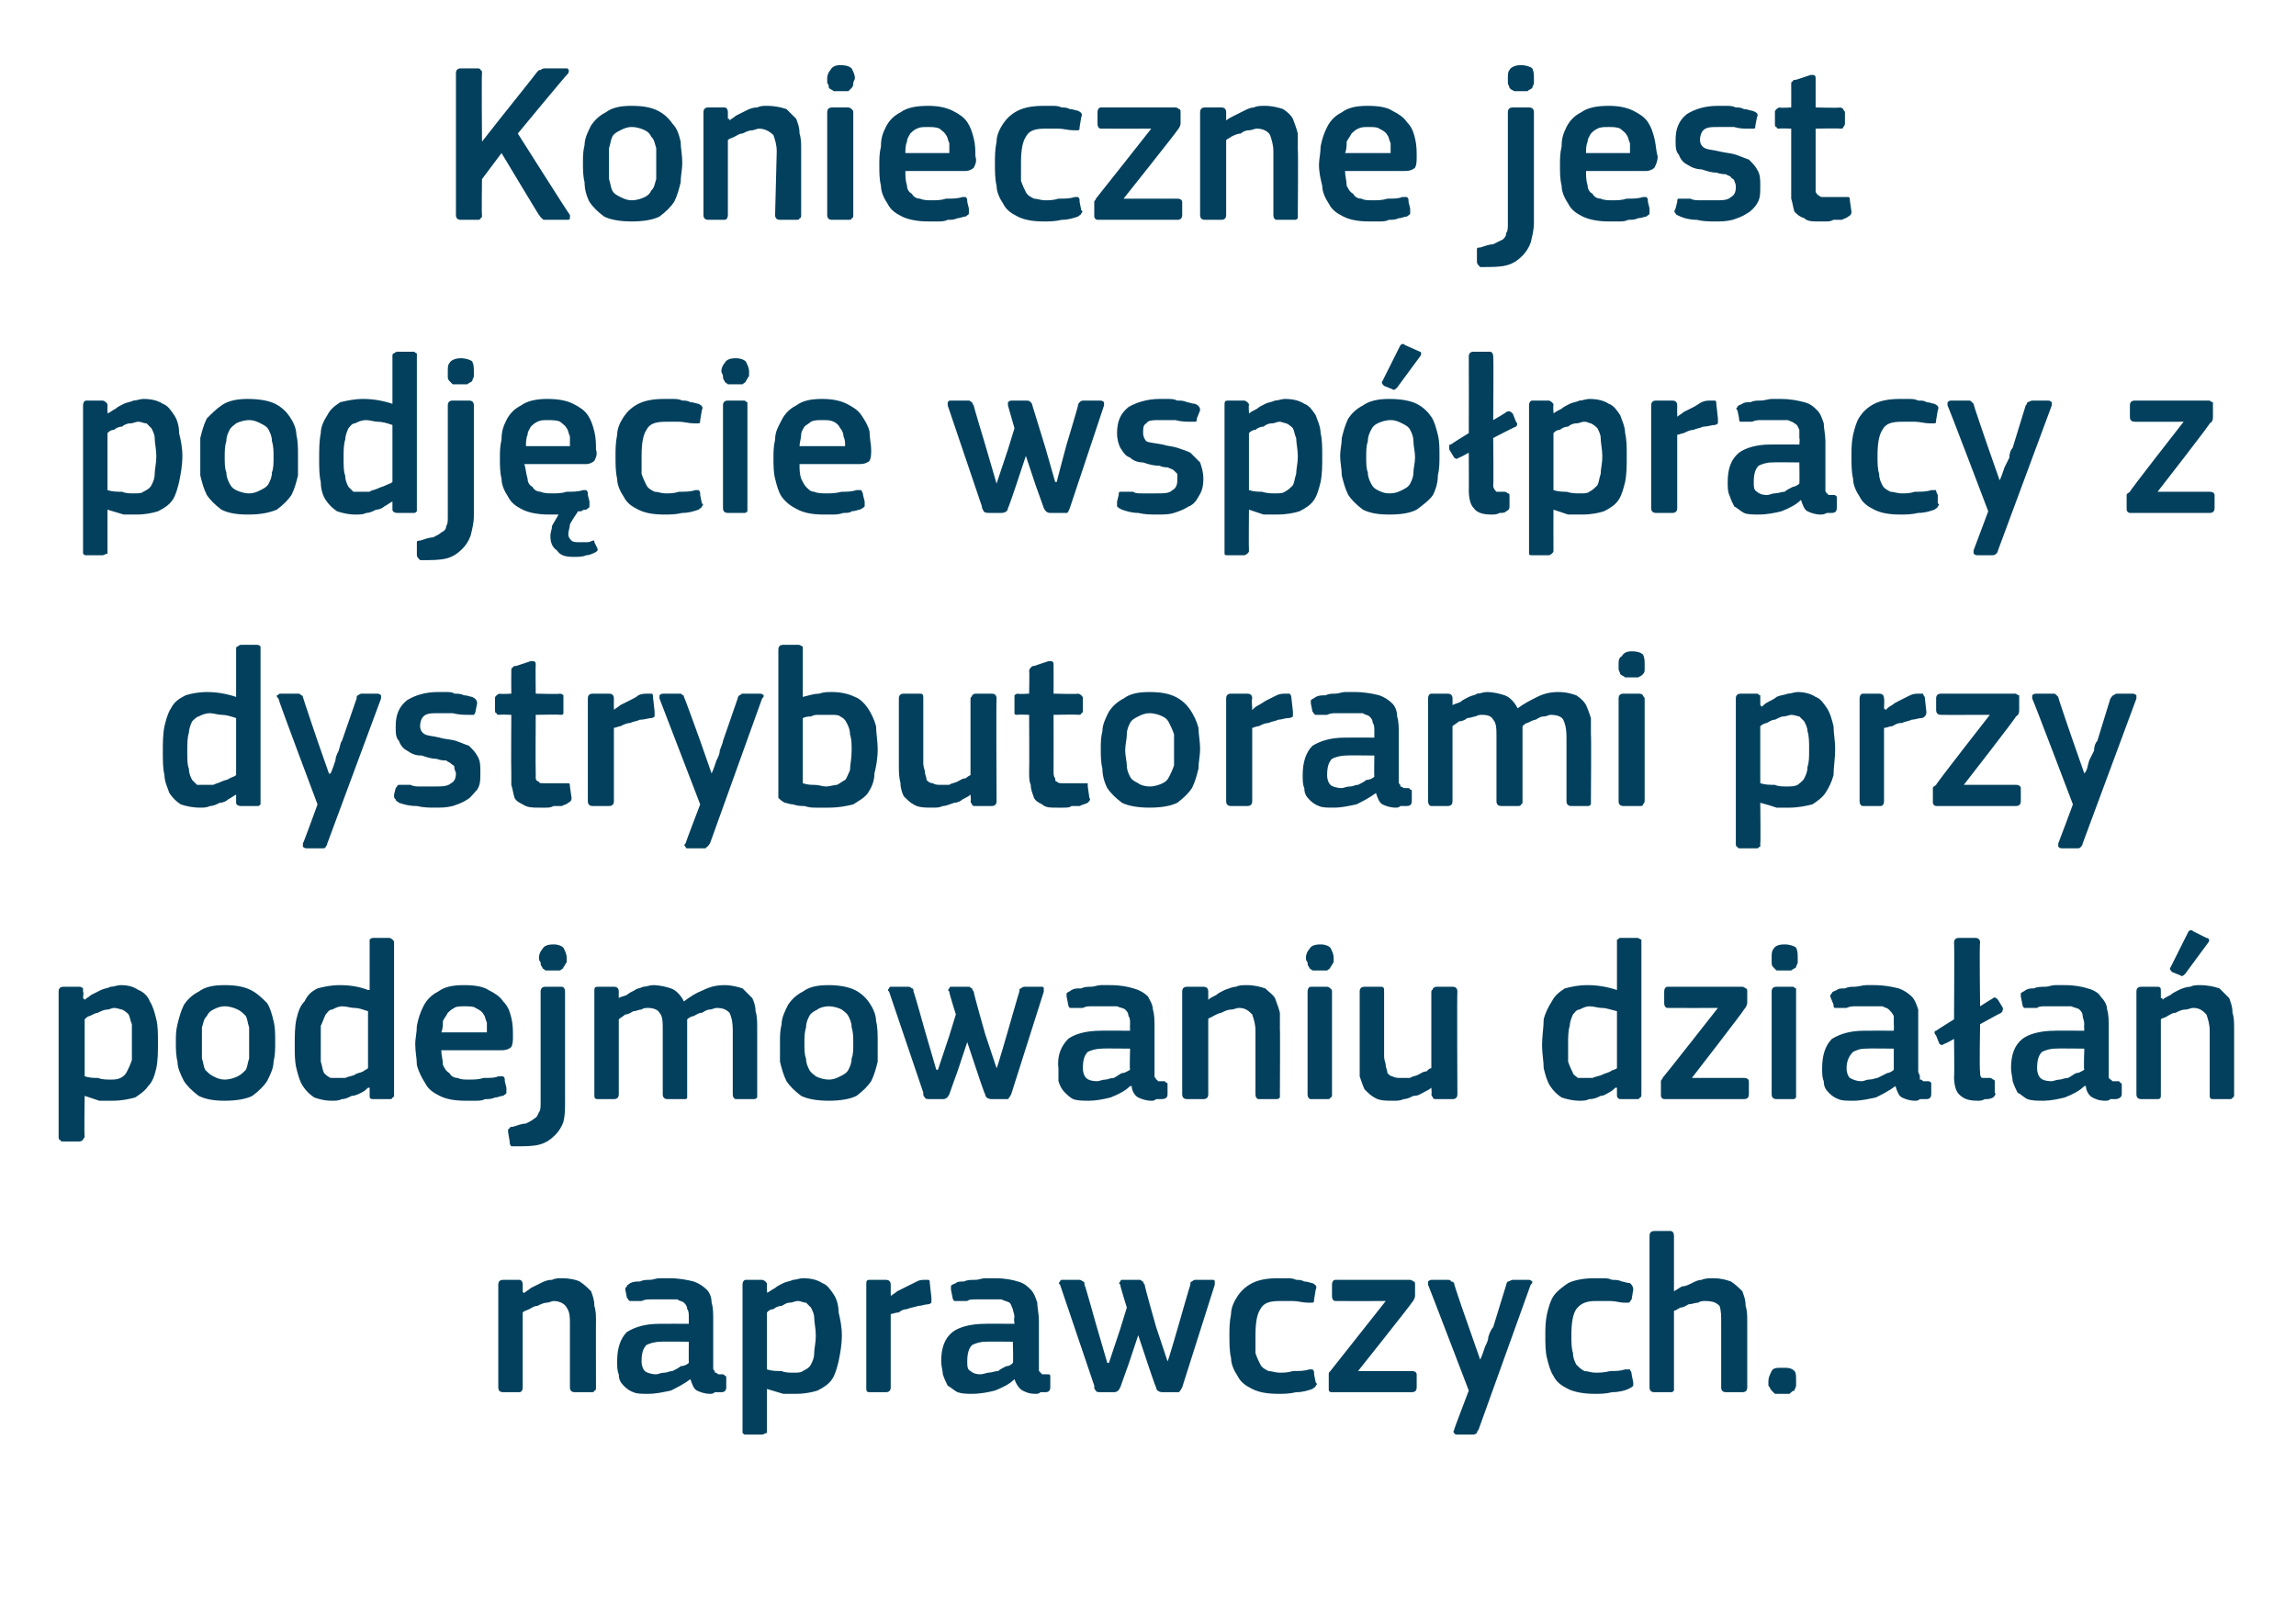 <?xml version="1.0" standalone="no"?><!DOCTYPE svg PUBLIC "-//W3C//DTD SVG 1.1//EN" "http://www.w3.org/Graphics/SVG/1.1/DTD/svg11.dtd"><svg xmlns="http://www.w3.org/2000/svg" version="1.1" width="141px" height="99.5px" viewBox="0 -3 141 99.5" style="top:-3px">  <desc>Konieczne jest podj cie wsp pracy z dystrybutorami przy podejmowaniu dzia a naprawczych.</desc>  <defs/>  <g id="Polygon28023">    <path d="M 36.6 82.2 C 36.6 82.3 36.6 82.4 36.5 82.4 C 36.5 82.5 36.4 82.5 36.3 82.5 C 36.3 82.5 35.3 82.5 35.3 82.5 C 35.1 82.5 35 82.4 35 82.2 C 35 82.2 35 78.3 35 78.3 C 35 77.9 35 77.6 34.8 77.3 C 34.7 77.1 34.4 76.9 34 76.9 C 33.9 76.9 33.7 77 33.6 77 C 33.4 77 33.2 77.1 33 77.2 C 32.8 77.2 32.7 77.3 32.5 77.4 C 32.3 77.5 32.2 77.5 32.1 77.6 C 32.1 77.6 32.1 82.2 32.1 82.2 C 32.1 82.4 32 82.5 31.9 82.5 C 31.9 82.5 30.9 82.5 30.9 82.5 C 30.7 82.5 30.6 82.4 30.6 82.2 C 30.6 82.2 30.6 75.9 30.6 75.9 C 30.6 75.7 30.7 75.6 30.9 75.6 C 30.9 75.6 31.9 75.6 31.9 75.6 C 32 75.6 32.1 75.7 32.1 75.9 C 32.1 75.9 32.1 76.3 32.1 76.3 C 32.1 76.3 32.1 76.3 32.1 76.3 C 32.1 76.4 32.2 76.4 32.2 76.4 C 32.3 76.3 32.5 76.2 32.6 76.1 C 32.8 76 33 75.9 33.2 75.8 C 33.4 75.7 33.6 75.6 33.9 75.6 C 34.1 75.5 34.3 75.5 34.5 75.5 C 35 75.5 35.4 75.6 35.6 75.7 C 35.9 75.9 36.1 76.1 36.3 76.3 C 36.4 76.6 36.5 76.8 36.5 77.2 C 36.6 77.5 36.6 77.8 36.6 78.2 C 36.59 78.17 36.6 82.2 36.6 82.2 C 36.6 82.2 36.59 82.23 36.6 82.2 Z M 42.3 79.4 C 42.3 79.4 40.58 79.38 40.6 79.4 C 40.2 79.4 39.9 79.5 39.7 79.6 C 39.5 79.8 39.4 80.1 39.4 80.6 C 39.4 80.9 39.5 81.1 39.6 81.2 C 39.7 81.3 40 81.4 40.3 81.4 C 40.4 81.4 40.6 81.3 40.8 81.3 C 41 81.3 41.1 81.2 41.3 81.2 C 41.5 81.1 41.7 81 41.8 80.9 C 42 80.9 42.2 80.8 42.3 80.7 C 42.29 80.71 42.3 79.4 42.3 79.4 Z M 42.4 81.7 C 42 82 41.6 82.2 41.2 82.4 C 40.7 82.5 40.3 82.6 39.8 82.6 C 39.4 82.6 39.1 82.6 38.9 82.5 C 38.6 82.4 38.4 82.2 38.3 82.1 C 38.1 81.9 38 81.7 38 81.4 C 37.9 81.2 37.9 80.9 37.9 80.6 C 37.9 79.8 38.1 79.2 38.5 78.8 C 39 78.5 39.6 78.3 40.5 78.3 C 40.51 78.29 42.3 78.3 42.3 78.3 C 42.3 78.3 42.3 77.92 42.3 77.9 C 42.3 77.7 42.3 77.5 42.2 77.4 C 42.2 77.2 42.1 77.1 42 77 C 41.9 76.9 41.7 76.9 41.6 76.8 C 41.4 76.8 41.1 76.8 40.8 76.8 C 40.7 76.8 40.6 76.8 40.4 76.8 C 40.3 76.8 40.1 76.8 39.9 76.8 C 39.8 76.8 39.6 76.8 39.4 76.9 C 39.2 76.9 39.1 76.9 38.9 76.9 C 38.8 76.9 38.7 76.9 38.7 76.9 C 38.6 76.9 38.6 76.8 38.5 76.7 C 38.5 76.7 38.4 76.2 38.4 76.2 C 38.4 76.1 38.4 76.1 38.5 76 C 38.5 75.9 38.6 75.9 38.7 75.8 C 38.9 75.7 39.1 75.7 39.3 75.7 C 39.5 75.6 39.7 75.6 39.9 75.6 C 40.1 75.6 40.3 75.5 40.5 75.5 C 40.8 75.5 40.9 75.5 41.1 75.5 C 41.7 75.5 42.2 75.6 42.6 75.7 C 42.9 75.8 43.2 76 43.4 76.2 C 43.6 76.4 43.7 76.7 43.7 77 C 43.8 77.3 43.8 77.7 43.8 78.1 C 43.8 78.1 43.8 80.8 43.8 80.8 C 43.8 80.9 43.8 81 43.8 81.1 C 43.9 81.2 43.9 81.2 43.9 81.3 C 44 81.3 44 81.3 44.1 81.4 C 44.1 81.4 44.2 81.4 44.3 81.4 C 44.4 81.4 44.5 81.4 44.5 81.5 C 44.6 81.5 44.6 81.5 44.6 81.6 C 44.6 81.6 44.6 82.2 44.6 82.2 C 44.6 82.4 44.5 82.5 44.3 82.5 C 44.1 82.5 44 82.5 43.9 82.5 C 43.8 82.6 43.7 82.6 43.6 82.6 C 43.3 82.6 43 82.5 42.8 82.4 C 42.6 82.3 42.5 82 42.4 81.7 C 42.4 81.7 42.4 81.7 42.4 81.7 Z M 51.7 79 C 51.7 79.6 51.6 80.1 51.5 80.6 C 51.4 81 51.3 81.4 51.1 81.7 C 50.9 82 50.6 82.2 50.2 82.4 C 49.9 82.5 49.4 82.6 48.9 82.6 C 48.6 82.6 48.4 82.6 48.1 82.6 C 47.8 82.5 47.4 82.4 47.1 82.3 C 47.12 82.32 47.1 82.3 47.1 82.3 C 47.1 82.3 47.1 84.8 47.1 84.8 C 47.1 84.9 47.1 84.9 47.1 85 C 47 85 46.9 85.1 46.8 85.1 C 46.8 85.1 45.8 85.1 45.8 85.1 C 45.7 85.1 45.7 85.1 45.6 85 C 45.6 85 45.6 84.9 45.6 84.8 C 45.6 84.8 45.6 75.9 45.6 75.9 C 45.6 75.7 45.7 75.6 45.8 75.6 C 45.8 75.6 46.8 75.6 46.8 75.6 C 46.9 75.6 47 75.7 47 75.7 C 47.1 75.8 47.1 75.8 47.1 75.9 C 47.09 75.92 47.1 76.3 47.1 76.3 C 47.1 76.3 47.13 76.37 47.1 76.4 C 47.3 76.3 47.4 76.2 47.6 76.1 C 47.7 76 47.9 75.9 48.1 75.8 C 48.3 75.7 48.5 75.7 48.7 75.6 C 48.9 75.6 49.1 75.5 49.3 75.5 C 49.8 75.5 50.2 75.6 50.5 75.8 C 50.8 75.9 51 76.2 51.2 76.5 C 51.4 76.8 51.5 77.2 51.5 77.6 C 51.6 78 51.7 78.5 51.7 79 Z M 50.1 79 C 50.1 78.6 50 78.2 50 77.9 C 50 77.7 49.9 77.5 49.8 77.3 C 49.7 77.2 49.6 77.1 49.5 77 C 49.3 77 49.2 76.9 49 76.9 C 48.8 76.9 48.7 77 48.5 77 C 48.3 77 48.2 77.1 48 77.2 C 47.8 77.2 47.6 77.3 47.5 77.4 C 47.3 77.4 47.2 77.5 47.1 77.6 C 47.1 77.6 47.1 81.1 47.1 81.1 C 47.4 81.2 47.7 81.2 48 81.2 C 48.2 81.3 48.5 81.3 48.7 81.3 C 49 81.3 49.2 81.3 49.3 81.2 C 49.5 81.1 49.7 81 49.8 80.8 C 49.9 80.6 50 80.4 50 80.1 C 50 79.8 50.1 79.5 50.1 79 Z M 54.7 82.2 C 54.7 82.4 54.6 82.5 54.4 82.5 C 54.4 82.5 53.4 82.5 53.4 82.5 C 53.2 82.5 53.2 82.4 53.2 82.2 C 53.2 82.2 53.2 75.9 53.2 75.9 C 53.2 75.7 53.2 75.6 53.4 75.6 C 53.4 75.6 54.4 75.6 54.4 75.6 C 54.6 75.6 54.7 75.7 54.7 75.9 C 54.7 75.92 54.7 76.5 54.7 76.5 C 54.7 76.5 54.73 76.56 54.7 76.6 C 54.8 76.5 55 76.4 55.1 76.3 C 55.3 76.2 55.5 76.1 55.7 76 C 55.9 75.9 56.1 75.8 56.3 75.7 C 56.5 75.6 56.6 75.6 56.8 75.6 C 56.9 75.6 57 75.6 57 75.6 C 57.1 75.6 57.1 75.7 57.1 75.8 C 57.1 75.8 57.2 76.7 57.2 76.7 C 57.2 76.8 57.2 76.9 57.2 77 C 57.2 77 57.1 77.1 57 77.1 C 56.8 77.1 56.6 77.2 56.4 77.2 C 56.1 77.3 55.9 77.3 55.7 77.4 C 55.5 77.4 55.3 77.5 55.2 77.6 C 55 77.6 54.8 77.7 54.7 77.7 C 54.7 77.7 54.7 82.2 54.7 82.2 Z M 62.2 79.4 C 62.2 79.4 60.53 79.38 60.5 79.4 C 60.2 79.4 59.9 79.5 59.7 79.6 C 59.5 79.8 59.4 80.1 59.4 80.6 C 59.4 80.9 59.4 81.1 59.6 81.2 C 59.7 81.3 59.9 81.4 60.2 81.4 C 60.4 81.4 60.6 81.3 60.7 81.3 C 60.9 81.3 61.1 81.2 61.3 81.2 C 61.4 81.1 61.6 81 61.8 80.9 C 62 80.9 62.1 80.8 62.2 80.7 C 62.24 80.71 62.2 79.4 62.2 79.4 Z M 62.3 81.7 C 62 82 61.6 82.2 61.1 82.4 C 60.7 82.5 60.2 82.6 59.7 82.6 C 59.4 82.6 59.1 82.6 58.8 82.5 C 58.6 82.4 58.4 82.2 58.2 82.1 C 58.1 81.9 58 81.7 57.9 81.4 C 57.9 81.2 57.8 80.9 57.8 80.6 C 57.8 79.8 58 79.2 58.5 78.8 C 58.9 78.5 59.6 78.3 60.5 78.3 C 60.46 78.29 62.3 78.3 62.3 78.3 C 62.3 78.3 62.25 77.92 62.3 77.9 C 62.3 77.7 62.2 77.5 62.2 77.4 C 62.1 77.2 62.1 77.1 62 77 C 61.8 76.9 61.7 76.9 61.5 76.8 C 61.3 76.8 61.1 76.8 60.8 76.8 C 60.7 76.8 60.5 76.8 60.4 76.8 C 60.2 76.8 60.1 76.8 59.9 76.8 C 59.7 76.8 59.5 76.8 59.4 76.9 C 59.2 76.9 59 76.9 58.9 76.9 C 58.8 76.9 58.7 76.9 58.6 76.9 C 58.6 76.9 58.5 76.8 58.5 76.7 C 58.5 76.7 58.4 76.2 58.4 76.2 C 58.4 76.1 58.4 76.1 58.4 76 C 58.4 75.9 58.5 75.9 58.7 75.8 C 58.8 75.7 59 75.7 59.2 75.7 C 59.4 75.6 59.6 75.6 59.9 75.6 C 60.1 75.6 60.3 75.5 60.5 75.5 C 60.7 75.5 60.9 75.5 61.1 75.5 C 61.7 75.5 62.2 75.6 62.5 75.7 C 62.9 75.8 63.1 76 63.3 76.2 C 63.5 76.4 63.6 76.7 63.7 77 C 63.7 77.3 63.8 77.7 63.8 78.1 C 63.8 78.1 63.8 80.8 63.8 80.8 C 63.8 80.9 63.8 81 63.8 81.1 C 63.8 81.2 63.8 81.2 63.9 81.3 C 63.9 81.3 63.9 81.3 64 81.4 C 64.1 81.4 64.2 81.4 64.3 81.4 C 64.4 81.4 64.5 81.4 64.5 81.5 C 64.5 81.5 64.5 81.5 64.5 81.6 C 64.5 81.6 64.5 82.2 64.5 82.2 C 64.5 82.4 64.4 82.5 64.2 82.5 C 64.1 82.5 64 82.5 63.9 82.5 C 63.8 82.6 63.7 82.6 63.6 82.6 C 63.2 82.6 63 82.5 62.8 82.4 C 62.6 82.3 62.4 82 62.3 81.7 C 62.3 81.7 62.3 81.7 62.3 81.7 Z M 71 78.5 L 71.7 80.6 C 71.7 80.6 71.7 80.62 71.7 80.6 C 71.7 80.6 71.7 80.6 71.7 80.6 C 71.73 80.64 72.4 78.3 72.4 78.3 C 72.4 78.3 73.09 75.89 73.1 75.9 C 73.1 75.8 73.1 75.7 73.2 75.7 C 73.2 75.7 73.3 75.6 73.4 75.6 C 73.4 75.6 74.5 75.6 74.5 75.6 C 74.6 75.6 74.6 75.7 74.6 75.7 C 74.6 75.8 74.6 75.8 74.6 75.9 C 74.6 75.9 72.6 82.2 72.6 82.2 C 72.5 82.4 72.4 82.5 72.4 82.5 C 72.3 82.5 72.2 82.5 72.1 82.5 C 72.1 82.5 71.4 82.5 71.4 82.5 C 71.2 82.5 71 82.4 71 82.2 C 70.97 82.22 70.5 80.8 70.5 80.8 L 69.9 79 L 69.9 79 L 69.3 80.8 C 69.3 80.8 68.8 82.18 68.8 82.2 C 68.7 82.4 68.6 82.5 68.4 82.5 C 68.4 82.5 67.6 82.5 67.6 82.5 C 67.5 82.5 67.3 82.5 67.3 82.4 C 67.2 82.3 67.2 82.3 67.2 82.1 C 67.2 82.1 65.1 75.9 65.1 75.9 C 65 75.8 65 75.8 65.1 75.7 C 65.1 75.7 65.1 75.6 65.2 75.6 C 65.2 75.6 66.3 75.6 66.3 75.6 C 66.4 75.6 66.5 75.7 66.5 75.7 C 66.6 75.7 66.6 75.8 66.6 75.9 C 66.63 75.89 67.3 78.3 67.3 78.3 L 68 80.7 L 68.1 80.7 L 68.8 78.6 L 69.2 77.3 C 69.2 77.3 68.76 75.91 68.8 75.9 C 68.7 75.8 68.7 75.8 68.8 75.7 C 68.8 75.7 68.8 75.6 68.9 75.6 C 68.9 75.6 70 75.6 70 75.6 C 70.1 75.6 70.1 75.7 70.2 75.7 C 70.2 75.7 70.2 75.8 70.3 75.9 C 70.26 75.91 71 78.5 71 78.5 Z M 80.8 81.9 C 80.9 82 80.9 82 80.8 82.1 C 80.8 82.2 80.7 82.2 80.6 82.3 C 80.3 82.4 80 82.5 79.6 82.5 C 79.2 82.6 78.8 82.6 78.5 82.6 C 77.8 82.6 77.3 82.5 76.9 82.3 C 76.5 82.1 76.2 81.9 76 81.5 C 75.8 81.2 75.6 80.8 75.6 80.4 C 75.5 80 75.5 79.5 75.5 79 C 75.5 78.6 75.5 78.2 75.6 77.7 C 75.6 77.3 75.8 76.9 76 76.6 C 76.2 76.3 76.5 76 76.9 75.8 C 77.3 75.6 77.8 75.5 78.5 75.5 C 78.6 75.5 78.8 75.5 79 75.5 C 79.2 75.5 79.4 75.5 79.6 75.6 C 79.8 75.6 79.9 75.6 80.1 75.7 C 80.3 75.7 80.5 75.8 80.6 75.8 C 80.8 75.9 80.9 76 80.8 76.2 C 80.8 76.2 80.7 76.8 80.7 76.8 C 80.7 76.9 80.7 77 80.6 77 C 80.5 77 80.4 77 80.3 77 C 80 77 79.7 76.9 79.4 76.9 C 79.1 76.9 78.8 76.9 78.6 76.9 C 78 76.9 77.6 77 77.4 77.4 C 77.2 77.7 77.1 78.2 77.1 79 C 77.1 79.4 77.1 79.8 77.1 80.1 C 77.2 80.4 77.3 80.6 77.4 80.8 C 77.5 81 77.7 81.1 77.9 81.2 C 78.1 81.2 78.3 81.3 78.6 81.3 C 78.8 81.3 79.1 81.3 79.4 81.2 C 79.8 81.2 80.1 81.2 80.4 81.1 C 80.5 81.1 80.6 81.1 80.6 81.1 C 80.7 81.2 80.7 81.2 80.7 81.4 C 80.7 81.4 80.8 81.9 80.8 81.9 Z M 86.7 81.2 C 86.9 81.2 87 81.3 87 81.4 C 87 81.4 87 82.2 87 82.2 C 87 82.4 86.9 82.5 86.7 82.5 C 86.7 82.5 81.8 82.5 81.8 82.5 C 81.6 82.5 81.6 82.4 81.6 82.3 C 81.6 82.3 81.6 81.6 81.6 81.6 C 81.6 81.6 81.6 81.5 81.6 81.4 C 81.6 81.3 81.6 81.3 81.7 81.2 C 81.72 81.18 85.1 76.9 85.1 76.9 C 85.1 76.9 82.03 76.91 82 76.9 C 81.9 76.9 81.8 76.8 81.8 76.6 C 81.8 76.6 81.8 75.9 81.8 75.9 C 81.8 75.7 81.9 75.6 82 75.6 C 82 75.6 86.6 75.6 86.6 75.6 C 86.7 75.6 86.8 75.7 86.8 75.7 C 86.9 75.7 86.9 75.8 86.9 75.9 C 86.9 75.9 86.9 76.6 86.9 76.6 C 86.9 76.7 86.8 76.9 86.7 77 C 86.72 77.03 83.4 81.2 83.4 81.2 C 83.4 81.2 86.68 81.2 86.7 81.2 Z M 90.9 80.5 C 91 80.3 91.1 80 91.2 79.7 C 91.3 79.5 91.4 79.3 91.4 79.1 C 91.5 78.8 91.6 78.6 91.7 78.5 C 91.7 78.5 92.5 75.9 92.5 75.9 C 92.5 75.8 92.6 75.7 92.6 75.7 C 92.7 75.7 92.8 75.6 92.9 75.6 C 92.9 75.6 93.9 75.6 93.9 75.6 C 94 75.6 94.1 75.7 94.1 75.7 C 94.1 75.8 94.1 75.8 94 75.9 C 94 75.9 90.8 84.8 90.8 84.8 C 90.7 84.9 90.7 85 90.7 85 C 90.6 85.1 90.5 85.1 90.4 85.1 C 90.4 85.1 89.5 85.1 89.5 85.1 C 89.3 85.1 89.3 85 89.3 85 C 89.2 84.9 89.3 84.9 89.3 84.8 C 89.28 84.8 90.2 82.4 90.2 82.4 C 90.2 82.4 87.72 75.92 87.7 75.9 C 87.7 75.8 87.7 75.8 87.7 75.7 C 87.7 75.7 87.8 75.6 87.9 75.6 C 87.9 75.6 88.9 75.6 88.9 75.6 C 89 75.6 89.1 75.6 89.1 75.7 C 89.2 75.7 89.2 75.7 89.3 75.8 C 89.26 75.85 90.2 78.5 90.2 78.5 L 90.9 80.5 C 90.9 80.5 90.92 80.54 90.9 80.5 Z M 100.3 81.9 C 100.3 82 100.3 82 100.3 82.1 C 100.2 82.2 100.2 82.2 100 82.3 C 99.8 82.4 99.4 82.5 99 82.5 C 98.6 82.6 98.3 82.6 97.9 82.6 C 97.3 82.6 96.7 82.5 96.3 82.3 C 95.9 82.1 95.6 81.9 95.4 81.5 C 95.2 81.2 95.1 80.8 95 80.4 C 94.9 80 94.9 79.5 94.9 79 C 94.9 78.6 94.9 78.2 95 77.7 C 95.1 77.3 95.2 76.9 95.4 76.6 C 95.6 76.3 96 76 96.3 75.8 C 96.7 75.6 97.3 75.5 97.9 75.5 C 98.1 75.5 98.2 75.5 98.4 75.5 C 98.6 75.5 98.8 75.5 99 75.6 C 99.2 75.6 99.4 75.6 99.6 75.7 C 99.7 75.7 99.9 75.8 100.1 75.8 C 100.2 75.9 100.3 76 100.3 76.2 C 100.3 76.2 100.2 76.8 100.2 76.8 C 100.1 76.9 100.1 77 100 77 C 100 77 99.9 77 99.7 77 C 99.5 77 99.2 76.9 98.9 76.9 C 98.5 76.9 98.3 76.9 98 76.9 C 97.5 76.9 97.1 77 96.8 77.4 C 96.6 77.7 96.5 78.2 96.5 79 C 96.5 79.4 96.5 79.8 96.6 80.1 C 96.6 80.4 96.7 80.6 96.8 80.8 C 97 81 97.1 81.1 97.3 81.2 C 97.5 81.2 97.7 81.3 98 81.3 C 98.2 81.3 98.5 81.3 98.9 81.2 C 99.2 81.2 99.5 81.2 99.8 81.1 C 99.9 81.1 100 81.1 100.1 81.1 C 100.1 81.2 100.2 81.2 100.2 81.4 C 100.2 81.4 100.3 81.9 100.3 81.9 Z M 107.3 82.2 C 107.3 82.4 107.2 82.5 107 82.5 C 107 82.5 106 82.5 106 82.5 C 105.8 82.5 105.7 82.4 105.7 82.2 C 105.7 81.6 105.7 80.9 105.7 80.2 C 105.7 79.5 105.7 78.9 105.7 78.2 C 105.7 77.8 105.7 77.5 105.6 77.2 C 105.4 77 105.2 76.9 104.7 76.9 C 104.6 76.9 104.4 76.9 104.3 77 C 104.1 77 103.9 77.1 103.7 77.1 C 103.5 77.2 103.4 77.3 103.2 77.3 C 103 77.4 102.9 77.5 102.8 77.5 C 102.8 77.5 102.8 82.2 102.8 82.2 C 102.8 82.3 102.8 82.4 102.8 82.4 C 102.7 82.5 102.7 82.5 102.6 82.5 C 102.6 82.5 101.6 82.5 101.6 82.5 C 101.4 82.5 101.3 82.4 101.3 82.2 C 101.3 82.2 101.3 72.9 101.3 72.9 C 101.3 72.7 101.4 72.6 101.6 72.6 C 101.6 72.6 102.6 72.6 102.6 72.6 C 102.7 72.6 102.8 72.7 102.8 72.9 C 102.8 72.9 102.8 76.3 102.8 76.3 C 103 76.2 103.1 76.1 103.3 76 C 103.5 76 103.7 75.9 103.9 75.8 C 104.1 75.7 104.3 75.6 104.5 75.6 C 104.7 75.5 105 75.5 105.2 75.5 C 105.7 75.5 106 75.6 106.3 75.7 C 106.6 75.9 106.8 76.1 107 76.3 C 107.1 76.6 107.2 76.8 107.2 77.2 C 107.3 77.5 107.3 77.8 107.3 78.2 C 107.3 78.17 107.3 82.2 107.3 82.2 C 107.3 82.2 107.3 82.23 107.3 82.2 Z M 110.3 81.8 C 110.3 81.9 110.3 82 110.3 82.1 C 110.3 82.2 110.2 82.3 110.2 82.4 C 110.1 82.4 110 82.5 109.9 82.6 C 109.8 82.6 109.6 82.6 109.5 82.6 C 109.3 82.6 109.1 82.6 109 82.6 C 108.9 82.5 108.8 82.4 108.8 82.4 C 108.7 82.3 108.7 82.2 108.6 82.1 C 108.6 82 108.6 81.9 108.6 81.8 C 108.6 81.6 108.7 81.4 108.8 81.2 C 108.9 81 109.1 81 109.5 81 C 109.8 81 110 81 110.2 81.2 C 110.3 81.3 110.3 81.5 110.3 81.8 Z " stroke="none" fill="#02405d"/>  </g>  <g id="Polygon28022">    <path d="M 9.7 61 C 9.7 61.6 9.7 62.1 9.6 62.6 C 9.5 63 9.4 63.4 9.1 63.7 C 8.9 64 8.6 64.2 8.3 64.4 C 7.9 64.5 7.5 64.6 6.9 64.6 C 6.7 64.6 6.4 64.6 6.1 64.6 C 5.8 64.5 5.5 64.4 5.2 64.3 C 5.17 64.32 5.2 64.3 5.2 64.3 C 5.2 64.3 5.16 66.8 5.2 66.8 C 5.2 66.9 5.1 66.9 5.1 67 C 5.1 67 5 67.1 4.9 67.1 C 4.9 67.1 3.9 67.1 3.9 67.1 C 3.8 67.1 3.7 67.1 3.7 67 C 3.6 67 3.6 66.9 3.6 66.8 C 3.6 66.8 3.6 57.9 3.6 57.9 C 3.6 57.7 3.7 57.6 3.9 57.6 C 3.9 57.6 4.9 57.6 4.9 57.6 C 5 57.6 5.1 57.7 5.1 57.7 C 5.1 57.8 5.1 57.8 5.1 57.9 C 5.15 57.92 5.1 58.3 5.1 58.3 C 5.1 58.3 5.19 58.37 5.2 58.4 C 5.3 58.3 5.5 58.2 5.6 58.1 C 5.8 58 6 57.9 6.2 57.8 C 6.4 57.7 6.6 57.7 6.8 57.6 C 7 57.6 7.2 57.5 7.4 57.5 C 7.9 57.5 8.2 57.6 8.5 57.8 C 8.8 57.9 9.1 58.2 9.2 58.5 C 9.4 58.8 9.5 59.2 9.6 59.6 C 9.7 60 9.7 60.5 9.7 61 Z M 8.1 61 C 8.1 60.6 8.1 60.2 8.1 59.9 C 8 59.7 8 59.5 7.9 59.3 C 7.8 59.2 7.7 59.1 7.5 59 C 7.4 59 7.2 58.9 7 58.9 C 6.9 58.9 6.7 59 6.6 59 C 6.4 59 6.2 59.1 6 59.2 C 5.9 59.2 5.7 59.3 5.5 59.4 C 5.4 59.4 5.3 59.5 5.2 59.6 C 5.2 59.6 5.2 63.1 5.2 63.1 C 5.5 63.2 5.8 63.2 6 63.2 C 6.3 63.3 6.5 63.3 6.8 63.3 C 7 63.3 7.2 63.3 7.4 63.2 C 7.6 63.1 7.7 63 7.8 62.8 C 7.9 62.6 8 62.4 8.1 62.1 C 8.1 61.8 8.1 61.5 8.1 61 Z M 16.9 61 C 16.9 61.4 16.9 61.8 16.8 62.2 C 16.8 62.6 16.6 63 16.4 63.4 C 16.2 63.7 15.9 64 15.5 64.3 C 15.1 64.5 14.5 64.6 13.8 64.6 C 13.1 64.6 12.6 64.5 12.2 64.3 C 11.8 64 11.5 63.7 11.3 63.4 C 11.1 63 10.9 62.6 10.9 62.2 C 10.8 61.8 10.8 61.4 10.8 61 C 10.8 60.6 10.8 60.3 10.9 59.9 C 11 59.5 11.1 59.1 11.3 58.7 C 11.5 58.4 11.8 58.1 12.2 57.9 C 12.6 57.6 13.1 57.5 13.8 57.5 C 14.5 57.5 15 57.6 15.4 57.8 C 15.8 58 16.1 58.3 16.4 58.6 C 16.6 58.9 16.7 59.3 16.8 59.7 C 16.9 60.1 16.9 60.5 16.9 61 Z M 15.3 61.1 C 15.3 60.7 15.3 60.4 15.3 60.1 C 15.2 59.8 15.2 59.6 15.1 59.4 C 14.9 59.2 14.8 59.1 14.6 59 C 14.4 58.9 14.1 58.8 13.8 58.8 C 13.5 58.8 13.3 58.9 13.1 59 C 12.9 59.1 12.8 59.2 12.7 59.4 C 12.5 59.6 12.5 59.8 12.4 60.1 C 12.4 60.4 12.4 60.7 12.4 61.1 C 12.4 61.4 12.4 61.8 12.4 62 C 12.5 62.3 12.5 62.5 12.6 62.7 C 12.8 62.9 12.9 63 13.1 63.1 C 13.3 63.2 13.5 63.3 13.8 63.3 C 14.1 63.3 14.4 63.2 14.6 63.1 C 14.8 63 14.9 62.9 15.1 62.7 C 15.2 62.5 15.2 62.3 15.3 62 C 15.3 61.8 15.3 61.4 15.3 61.1 Z M 24.2 64.2 C 24.2 64.3 24.2 64.4 24.1 64.4 C 24.1 64.5 24 64.5 23.9 64.5 C 23.9 64.5 22.9 64.5 22.9 64.5 C 22.7 64.5 22.7 64.4 22.7 64.3 C 22.7 64.3 22.7 63.8 22.7 63.8 C 22.6 63.8 22.6 63.8 22.6 63.8 C 22.6 63.8 22.6 63.8 22.6 63.8 C 22.5 63.9 22.4 64 22.2 64.1 C 22 64.2 21.8 64.3 21.6 64.3 C 21.4 64.4 21.2 64.5 21 64.5 C 20.8 64.6 20.6 64.6 20.4 64.6 C 19.9 64.6 19.6 64.5 19.3 64.4 C 19 64.2 18.8 64 18.6 63.7 C 18.4 63.4 18.3 63 18.2 62.6 C 18.1 62.2 18.1 61.7 18.1 61.2 C 18.1 60.6 18.1 60.1 18.2 59.6 C 18.3 59.2 18.4 58.8 18.7 58.5 C 18.9 58.1 19.1 57.9 19.5 57.7 C 19.9 57.6 20.3 57.5 20.9 57.5 C 21.5 57.5 22.1 57.6 22.6 57.8 C 22.6 57.8 22.6 57.8 22.6 57.8 C 22.6 57.8 22.6 57.8 22.7 57.8 C 22.7 57.8 22.7 54.9 22.7 54.9 C 22.7 54.8 22.7 54.7 22.7 54.7 C 22.7 54.7 22.8 54.6 22.9 54.6 C 22.9 54.6 23.9 54.6 23.9 54.6 C 24 54.6 24.1 54.7 24.1 54.7 C 24.2 54.8 24.2 54.8 24.2 54.9 C 24.2 54.9 24.2 64.2 24.2 64.2 Z M 22.6 59.1 C 22.3 59 22 58.9 21.8 58.9 C 21.5 58.9 21.3 58.8 21 58.8 C 20.8 58.8 20.6 58.9 20.4 59 C 20.2 59 20.1 59.2 20 59.3 C 19.9 59.5 19.8 59.8 19.7 60 C 19.7 60.3 19.7 60.7 19.7 61.1 C 19.7 61.6 19.7 62 19.7 62.2 C 19.8 62.5 19.8 62.7 19.9 62.9 C 20 63 20.1 63.1 20.3 63.2 C 20.4 63.2 20.6 63.2 20.7 63.2 C 20.9 63.2 21 63.2 21.2 63.2 C 21.4 63.1 21.6 63.1 21.8 63 C 21.9 62.9 22.1 62.9 22.3 62.8 C 22.4 62.7 22.5 62.7 22.6 62.6 C 22.6 62.6 22.6 59.1 22.6 59.1 Z M 27.1 61.5 C 27.1 61.8 27.2 62.1 27.2 62.4 C 27.3 62.6 27.4 62.8 27.6 62.9 C 27.7 63.1 27.9 63.2 28.1 63.2 C 28.3 63.3 28.5 63.3 28.8 63.3 C 29.1 63.3 29.4 63.3 29.7 63.2 C 30.1 63.2 30.4 63.2 30.6 63.1 C 30.8 63.1 30.9 63.1 30.9 63.1 C 31 63.2 31 63.2 31 63.4 C 31 63.4 31.1 63.8 31.1 63.8 C 31.1 63.9 31.1 64 31.1 64.1 C 31.1 64.2 31 64.2 30.9 64.3 C 30.7 64.3 30.6 64.4 30.4 64.4 C 30.2 64.5 30 64.5 29.8 64.5 C 29.6 64.6 29.4 64.6 29.2 64.6 C 29 64.6 28.8 64.6 28.6 64.6 C 27.9 64.6 27.4 64.5 27 64.3 C 26.6 64.1 26.3 63.9 26.1 63.5 C 25.9 63.2 25.7 62.8 25.6 62.4 C 25.6 62 25.5 61.6 25.5 61.1 C 25.5 60.8 25.6 60.4 25.6 60 C 25.7 59.5 25.8 59.2 26 58.8 C 26.2 58.4 26.5 58.1 26.9 57.9 C 27.3 57.6 27.8 57.5 28.5 57.5 C 29.2 57.5 29.7 57.6 30 57.8 C 30.4 58 30.7 58.2 30.9 58.5 C 31.2 58.8 31.3 59.1 31.4 59.5 C 31.5 59.9 31.5 60.3 31.5 60.6 C 31.5 60.9 31.5 61.1 31.4 61.3 C 31.3 61.4 31.1 61.5 30.8 61.5 C 30.8 61.5 27.1 61.5 27.1 61.5 Z M 28.5 58.8 C 28.3 58.8 28 58.8 27.9 58.9 C 27.7 59 27.6 59.1 27.5 59.2 C 27.4 59.4 27.3 59.5 27.2 59.7 C 27.2 59.9 27.2 60.2 27.1 60.4 C 27.1 60.4 29.9 60.4 29.9 60.4 C 29.9 60.2 29.9 60 29.9 59.8 C 29.8 59.6 29.8 59.4 29.7 59.3 C 29.6 59.1 29.4 59 29.2 58.9 C 29.1 58.8 28.8 58.8 28.5 58.8 Z M 34.7 64.7 C 34.7 65.1 34.7 65.5 34.6 65.9 C 34.5 66.2 34.3 66.5 34.1 66.7 C 33.8 67 33.5 67.2 33.1 67.3 C 32.7 67.4 32.2 67.4 31.6 67.4 C 31.6 67.4 31.5 67.4 31.4 67.4 C 31.3 67.3 31.3 67.2 31.3 67.1 C 31.3 67.1 31.2 66.5 31.2 66.5 C 31.2 66.4 31.2 66.3 31.3 66.3 C 31.3 66.2 31.4 66.2 31.5 66.2 C 31.8 66.1 32.1 66 32.3 66 C 32.5 65.9 32.7 65.8 32.8 65.7 C 33 65.6 33 65.5 33.1 65.3 C 33.2 65.2 33.2 65 33.2 64.7 C 33.2 64.7 33.2 57.9 33.2 57.9 C 33.2 57.7 33.3 57.6 33.5 57.6 C 33.5 57.6 34.5 57.6 34.5 57.6 C 34.6 57.6 34.7 57.7 34.7 57.9 C 34.7 57.9 34.7 64.7 34.7 64.7 Z M 34.8 55.8 C 34.8 55.9 34.8 56 34.8 56.1 C 34.7 56.2 34.7 56.3 34.6 56.4 C 34.6 56.5 34.5 56.5 34.4 56.6 C 34.3 56.6 34.1 56.6 34 56.6 C 33.8 56.6 33.6 56.6 33.5 56.6 C 33.4 56.5 33.3 56.5 33.3 56.4 C 33.2 56.3 33.2 56.2 33.2 56.1 C 33.1 56 33.1 55.9 33.1 55.8 C 33.1 55.6 33.2 55.4 33.3 55.3 C 33.4 55.1 33.6 55 34 55 C 34.3 55 34.5 55.1 34.6 55.2 C 34.7 55.4 34.8 55.6 34.8 55.8 Z M 46.5 64.2 C 46.5 64.3 46.5 64.4 46.5 64.4 C 46.4 64.5 46.4 64.5 46.2 64.5 C 46.2 64.5 45.2 64.5 45.2 64.5 C 45.1 64.5 45 64.4 45 64.2 C 45 64.2 45 60.3 45 60.3 C 45 59.7 44.9 59.4 44.8 59.2 C 44.6 59 44.4 58.9 44 58.9 C 43.9 58.9 43.7 59 43.6 59 C 43.4 59 43.3 59.1 43.1 59.2 C 42.9 59.2 42.8 59.3 42.6 59.4 C 42.5 59.4 42.3 59.5 42.2 59.6 C 42.2 59.6 42.2 59.7 42.2 59.9 C 42.2 60 42.2 60.1 42.2 60.3 C 42.2 60.3 42.2 64.2 42.2 64.2 C 42.2 64.3 42.2 64.4 42.2 64.4 C 42.2 64.5 42.1 64.5 42 64.5 C 42 64.5 41 64.5 41 64.5 C 40.8 64.5 40.7 64.4 40.7 64.2 C 40.7 64.2 40.7 60.2 40.7 60.2 C 40.7 59.8 40.7 59.4 40.5 59.2 C 40.4 59 40.1 58.9 39.8 58.9 C 39.7 58.9 39.5 58.9 39.4 59 C 39.2 59 39.1 59.1 38.9 59.1 C 38.7 59.2 38.6 59.3 38.4 59.3 C 38.3 59.4 38.1 59.5 38 59.6 C 38 59.6 38 64.2 38 64.2 C 38 64.4 37.9 64.5 37.7 64.5 C 37.7 64.5 36.7 64.5 36.7 64.5 C 36.5 64.5 36.5 64.4 36.5 64.2 C 36.5 64.2 36.5 57.9 36.5 57.9 C 36.5 57.7 36.5 57.6 36.7 57.6 C 36.7 57.6 37.7 57.6 37.7 57.6 C 37.9 57.6 38 57.7 38 57.9 C 37.99 57.92 38 58.3 38 58.3 C 38 58.3 38 58.34 38 58.3 C 38.1 58.2 38.3 58.2 38.5 58.1 C 38.6 58 38.8 57.9 39 57.8 C 39.1 57.7 39.3 57.7 39.5 57.6 C 39.7 57.6 39.9 57.5 40.1 57.5 C 40.5 57.5 40.9 57.6 41.2 57.7 C 41.5 57.8 41.8 58.1 42 58.5 C 42.4 58.2 42.7 58 43.2 57.8 C 43.6 57.6 44 57.5 44.5 57.5 C 44.9 57.5 45.3 57.6 45.6 57.7 C 45.8 57.9 46 58.1 46.2 58.3 C 46.3 58.5 46.4 58.8 46.4 59.1 C 46.5 59.4 46.5 59.8 46.5 60.1 C 46.5 60.12 46.5 64.2 46.5 64.2 C 46.5 64.2 46.5 64.23 46.5 64.2 Z M 53.9 61 C 53.9 61.4 53.9 61.8 53.9 62.2 C 53.8 62.6 53.7 63 53.5 63.4 C 53.3 63.7 53 64 52.6 64.3 C 52.2 64.5 51.6 64.6 50.9 64.6 C 50.2 64.6 49.6 64.5 49.2 64.3 C 48.8 64 48.5 63.7 48.3 63.4 C 48.1 63 48 62.6 47.9 62.2 C 47.9 61.8 47.9 61.4 47.9 61 C 47.9 60.6 47.9 60.3 48 59.9 C 48 59.5 48.2 59.1 48.4 58.7 C 48.6 58.4 48.9 58.1 49.3 57.9 C 49.7 57.6 50.2 57.5 50.9 57.5 C 51.5 57.5 52.1 57.6 52.5 57.8 C 52.9 58 53.2 58.3 53.4 58.6 C 53.6 58.9 53.8 59.3 53.8 59.7 C 53.9 60.1 53.9 60.5 53.9 61 Z M 52.4 61.1 C 52.4 60.7 52.4 60.4 52.3 60.1 C 52.3 59.8 52.2 59.6 52.1 59.4 C 52 59.2 51.8 59.1 51.7 59 C 51.5 58.9 51.2 58.8 50.9 58.8 C 50.6 58.8 50.3 58.9 50.2 59 C 50 59.1 49.8 59.2 49.7 59.4 C 49.6 59.6 49.5 59.8 49.5 60.1 C 49.4 60.4 49.4 60.7 49.4 61.1 C 49.4 61.4 49.4 61.8 49.5 62 C 49.5 62.3 49.6 62.5 49.7 62.7 C 49.8 62.9 50 63 50.1 63.1 C 50.3 63.2 50.6 63.3 50.9 63.3 C 51.2 63.3 51.4 63.2 51.6 63.1 C 51.8 63 52 62.9 52.1 62.7 C 52.2 62.5 52.3 62.3 52.3 62 C 52.4 61.8 52.4 61.4 52.4 61.1 Z M 60.5 60.5 L 61.2 62.6 C 61.2 62.6 61.2 62.62 61.2 62.6 C 61.2 62.6 61.2 62.6 61.2 62.6 C 61.23 62.64 61.9 60.3 61.9 60.3 C 61.9 60.3 62.59 57.89 62.6 57.9 C 62.6 57.8 62.6 57.7 62.7 57.7 C 62.7 57.7 62.8 57.6 62.9 57.6 C 62.9 57.6 64 57.6 64 57.6 C 64.1 57.6 64.1 57.7 64.1 57.7 C 64.1 57.8 64.1 57.8 64.1 57.9 C 64.1 57.9 62.1 64.2 62.1 64.2 C 62 64.4 61.9 64.5 61.9 64.5 C 61.8 64.5 61.7 64.5 61.6 64.5 C 61.6 64.5 60.9 64.5 60.9 64.5 C 60.7 64.5 60.5 64.4 60.5 64.2 C 60.47 64.22 60 62.8 60 62.8 L 59.4 61 L 59.4 61 L 58.8 62.8 C 58.8 62.8 58.3 64.18 58.3 64.2 C 58.2 64.4 58.1 64.5 57.9 64.5 C 57.9 64.5 57.1 64.5 57.1 64.5 C 57 64.5 56.8 64.5 56.8 64.4 C 56.7 64.3 56.7 64.3 56.7 64.1 C 56.7 64.1 54.6 57.9 54.6 57.9 C 54.5 57.8 54.5 57.8 54.6 57.7 C 54.6 57.7 54.6 57.6 54.7 57.6 C 54.7 57.6 55.8 57.6 55.8 57.6 C 55.9 57.6 56 57.7 56 57.7 C 56.1 57.7 56.1 57.8 56.1 57.9 C 56.13 57.89 56.8 60.3 56.8 60.3 L 57.5 62.7 L 57.6 62.7 L 58.3 60.6 L 58.7 59.3 C 58.7 59.3 58.26 57.91 58.3 57.9 C 58.2 57.8 58.2 57.8 58.3 57.7 C 58.3 57.7 58.3 57.6 58.4 57.6 C 58.4 57.6 59.5 57.6 59.5 57.6 C 59.6 57.6 59.6 57.7 59.7 57.7 C 59.7 57.7 59.7 57.8 59.8 57.9 C 59.76 57.91 60.5 60.5 60.5 60.5 Z M 69.4 61.4 C 69.4 61.4 67.65 61.38 67.7 61.4 C 67.3 61.4 67 61.5 66.8 61.6 C 66.6 61.8 66.5 62.1 66.5 62.6 C 66.5 62.9 66.6 63.1 66.7 63.2 C 66.8 63.3 67 63.4 67.4 63.4 C 67.5 63.4 67.7 63.3 67.9 63.3 C 68 63.3 68.2 63.2 68.4 63.2 C 68.6 63.1 68.7 63 68.9 62.9 C 69.1 62.9 69.2 62.8 69.4 62.7 C 69.36 62.71 69.4 61.4 69.4 61.4 Z M 69.4 63.7 C 69.1 64 68.7 64.2 68.2 64.4 C 67.8 64.5 67.3 64.6 66.9 64.6 C 66.5 64.6 66.2 64.6 65.9 64.5 C 65.7 64.4 65.5 64.2 65.4 64.1 C 65.2 63.9 65.1 63.7 65 63.4 C 65 63.2 65 62.9 65 62.6 C 64.9 61.8 65.2 61.2 65.6 60.8 C 66 60.5 66.7 60.3 67.6 60.3 C 67.58 60.29 69.4 60.3 69.4 60.3 C 69.4 60.3 69.38 59.92 69.4 59.9 C 69.4 59.7 69.4 59.5 69.3 59.4 C 69.3 59.2 69.2 59.1 69.1 59 C 69 58.9 68.8 58.9 68.6 58.8 C 68.4 58.8 68.2 58.8 67.9 58.8 C 67.8 58.8 67.7 58.8 67.5 58.8 C 67.3 58.8 67.2 58.8 67 58.8 C 66.8 58.8 66.7 58.8 66.5 58.9 C 66.3 58.9 66.2 58.9 66 58.9 C 65.9 58.9 65.8 58.9 65.7 58.9 C 65.7 58.9 65.6 58.8 65.6 58.7 C 65.6 58.7 65.5 58.2 65.5 58.2 C 65.5 58.1 65.5 58.1 65.5 58 C 65.6 57.9 65.7 57.9 65.8 57.8 C 66 57.7 66.1 57.7 66.4 57.7 C 66.6 57.6 66.8 57.6 67 57.6 C 67.2 57.6 67.4 57.5 67.6 57.5 C 67.8 57.5 68 57.5 68.2 57.5 C 68.8 57.5 69.3 57.6 69.6 57.7 C 70 57.8 70.3 58 70.5 58.2 C 70.6 58.4 70.8 58.7 70.8 59 C 70.9 59.3 70.9 59.7 70.9 60.1 C 70.9 60.1 70.9 62.8 70.9 62.8 C 70.9 62.9 70.9 63 70.9 63.1 C 70.9 63.2 71 63.2 71 63.3 C 71 63.3 71.1 63.3 71.1 63.4 C 71.2 63.4 71.3 63.4 71.4 63.4 C 71.5 63.4 71.6 63.4 71.6 63.5 C 71.7 63.5 71.7 63.5 71.7 63.6 C 71.7 63.6 71.7 64.2 71.7 64.2 C 71.7 64.4 71.6 64.5 71.3 64.5 C 71.2 64.5 71.1 64.5 71 64.5 C 70.9 64.6 70.8 64.6 70.7 64.6 C 70.4 64.6 70.1 64.5 69.9 64.4 C 69.7 64.3 69.5 64 69.5 63.7 C 69.5 63.7 69.4 63.7 69.4 63.7 Z M 78.6 64.2 C 78.6 64.3 78.6 64.4 78.6 64.4 C 78.5 64.5 78.5 64.5 78.3 64.5 C 78.3 64.5 77.3 64.5 77.3 64.5 C 77.2 64.5 77.1 64.4 77.1 64.2 C 77.1 64.2 77.1 60.3 77.1 60.3 C 77.1 59.9 77 59.6 76.9 59.3 C 76.7 59.1 76.5 58.9 76.1 58.9 C 75.9 58.9 75.8 59 75.6 59 C 75.4 59 75.2 59.1 75 59.2 C 74.9 59.2 74.7 59.3 74.5 59.4 C 74.4 59.5 74.2 59.5 74.2 59.6 C 74.2 59.6 74.2 64.2 74.2 64.2 C 74.2 64.4 74.1 64.5 73.9 64.5 C 73.9 64.5 72.9 64.5 72.9 64.5 C 72.7 64.5 72.6 64.4 72.6 64.2 C 72.6 64.2 72.6 57.9 72.6 57.9 C 72.6 57.7 72.7 57.6 72.9 57.6 C 72.9 57.6 73.9 57.6 73.9 57.6 C 74.1 57.6 74.2 57.7 74.2 57.9 C 74.2 57.9 74.2 58.3 74.2 58.3 C 74.2 58.3 74.2 58.3 74.2 58.3 C 74.2 58.4 74.2 58.4 74.2 58.4 C 74.3 58.3 74.5 58.2 74.7 58.1 C 74.8 58 75 57.9 75.2 57.8 C 75.5 57.7 75.7 57.6 75.9 57.6 C 76.1 57.5 76.3 57.5 76.6 57.5 C 77 57.5 77.4 57.6 77.7 57.7 C 77.9 57.9 78.2 58.1 78.3 58.3 C 78.4 58.6 78.5 58.8 78.6 59.2 C 78.6 59.5 78.6 59.8 78.6 60.2 C 78.62 60.17 78.6 64.2 78.6 64.2 C 78.6 64.2 78.62 64.23 78.6 64.2 Z M 81.9 55.8 C 81.9 55.9 81.9 56 81.9 56.1 C 81.8 56.2 81.8 56.3 81.7 56.4 C 81.7 56.5 81.6 56.5 81.5 56.6 C 81.4 56.6 81.2 56.6 81.1 56.6 C 80.9 56.6 80.7 56.6 80.6 56.6 C 80.5 56.5 80.4 56.5 80.4 56.4 C 80.3 56.3 80.3 56.2 80.3 56.1 C 80.2 56 80.2 55.9 80.2 55.8 C 80.2 55.6 80.3 55.4 80.4 55.3 C 80.5 55.1 80.7 55 81.1 55 C 81.4 55 81.6 55.1 81.7 55.2 C 81.8 55.4 81.9 55.6 81.9 55.8 Z M 81.8 64.2 C 81.8 64.3 81.8 64.4 81.7 64.4 C 81.7 64.5 81.6 64.5 81.5 64.5 C 81.5 64.5 80.5 64.5 80.5 64.5 C 80.4 64.5 80.3 64.4 80.3 64.2 C 80.3 64.2 80.3 57.9 80.3 57.9 C 80.3 57.7 80.4 57.6 80.5 57.6 C 80.5 57.6 81.5 57.6 81.5 57.6 C 81.6 57.6 81.7 57.7 81.7 57.7 C 81.8 57.8 81.8 57.8 81.8 57.9 C 81.8 57.9 81.8 64.2 81.8 64.2 Z M 89.5 64.2 C 89.5 64.4 89.4 64.5 89.2 64.5 C 89.2 64.5 88.2 64.5 88.2 64.5 C 88.1 64.5 88 64.5 88 64.4 C 88 64.4 87.9 64.3 87.9 64.2 C 87.94 64.23 87.9 63.8 87.9 63.8 C 87.9 63.8 87.91 63.79 87.9 63.8 C 87.8 63.9 87.6 64 87.4 64.1 C 87.2 64.2 87.1 64.3 86.8 64.3 C 86.6 64.4 86.4 64.5 86.2 64.5 C 86 64.6 85.8 64.6 85.6 64.6 C 85.1 64.6 84.7 64.6 84.4 64.4 C 84.2 64.3 84 64.1 83.8 63.9 C 83.7 63.7 83.6 63.4 83.5 63.1 C 83.5 62.7 83.5 62.4 83.5 62 C 83.5 62 83.5 57.9 83.5 57.9 C 83.5 57.7 83.6 57.6 83.8 57.6 C 83.8 57.6 84.8 57.6 84.8 57.6 C 85 57.6 85 57.7 85 57.9 C 85 57.9 85 61.9 85 61.9 C 85 62.1 85.1 62.3 85.1 62.4 C 85.1 62.6 85.2 62.7 85.2 62.9 C 85.3 63 85.4 63.1 85.5 63.1 C 85.7 63.2 85.8 63.2 86.1 63.2 C 86.2 63.2 86.4 63.2 86.6 63.2 C 86.7 63.1 86.9 63.1 87.1 63 C 87.3 62.9 87.4 62.8 87.6 62.8 C 87.7 62.7 87.8 62.6 87.9 62.6 C 87.9 62.6 87.9 57.9 87.9 57.9 C 87.9 57.8 88 57.8 88 57.7 C 88 57.7 88.1 57.6 88.2 57.6 C 88.2 57.6 89.2 57.6 89.2 57.6 C 89.4 57.6 89.5 57.7 89.5 57.9 C 89.47 57.92 89.5 64.2 89.5 64.2 C 89.5 64.2 89.47 64.23 89.5 64.2 Z M 100.8 64.2 C 100.8 64.3 100.8 64.4 100.7 64.4 C 100.7 64.5 100.6 64.5 100.5 64.5 C 100.5 64.5 99.5 64.5 99.5 64.5 C 99.4 64.5 99.3 64.4 99.3 64.3 C 99.3 64.3 99.3 63.8 99.3 63.8 C 99.3 63.8 99.3 63.8 99.3 63.8 C 99.3 63.8 99.2 63.8 99.2 63.8 C 99.1 63.9 99 64 98.8 64.1 C 98.6 64.2 98.5 64.3 98.3 64.3 C 98.1 64.4 97.9 64.5 97.6 64.5 C 97.4 64.6 97.2 64.6 97 64.6 C 96.6 64.6 96.2 64.5 95.9 64.4 C 95.6 64.2 95.4 64 95.2 63.7 C 95 63.4 94.9 63 94.8 62.6 C 94.8 62.2 94.7 61.7 94.7 61.2 C 94.7 60.6 94.8 60.1 94.8 59.6 C 94.9 59.2 95.1 58.8 95.3 58.5 C 95.5 58.1 95.8 57.9 96.1 57.7 C 96.5 57.6 96.9 57.5 97.5 57.5 C 98.1 57.5 98.7 57.6 99.3 57.8 C 99.3 57.8 99.3 57.8 99.3 57.8 C 99.3 57.8 99.3 57.8 99.3 57.8 C 99.3 57.8 99.3 54.9 99.3 54.9 C 99.3 54.8 99.3 54.7 99.3 54.7 C 99.4 54.7 99.4 54.6 99.5 54.6 C 99.5 54.6 100.5 54.6 100.5 54.6 C 100.7 54.6 100.7 54.7 100.8 54.7 C 100.8 54.8 100.8 54.8 100.8 54.9 C 100.8 54.9 100.8 64.2 100.8 64.2 Z M 99.3 59.1 C 98.9 59 98.6 58.9 98.4 58.9 C 98.1 58.9 97.9 58.8 97.6 58.8 C 97.4 58.8 97.2 58.9 97 59 C 96.8 59 96.7 59.2 96.6 59.3 C 96.5 59.5 96.4 59.8 96.4 60 C 96.3 60.3 96.3 60.7 96.3 61.1 C 96.3 61.6 96.3 62 96.3 62.2 C 96.4 62.5 96.5 62.7 96.6 62.9 C 96.6 63 96.8 63.1 96.9 63.2 C 97 63.2 97.2 63.2 97.4 63.2 C 97.5 63.2 97.7 63.2 97.8 63.2 C 98 63.1 98.2 63.1 98.4 63 C 98.6 62.9 98.7 62.9 98.9 62.8 C 99 62.7 99.2 62.7 99.3 62.6 C 99.3 62.6 99.3 59.1 99.3 59.1 Z M 107.1 63.2 C 107.3 63.2 107.4 63.3 107.4 63.4 C 107.4 63.4 107.4 64.2 107.4 64.2 C 107.4 64.4 107.3 64.5 107.1 64.5 C 107.1 64.5 102.2 64.5 102.2 64.5 C 102.1 64.5 102 64.4 102 64.3 C 102 64.3 102 63.6 102 63.6 C 102 63.6 102 63.5 102 63.4 C 102 63.3 102.1 63.3 102.1 63.2 C 102.14 63.18 105.5 58.9 105.5 58.9 C 105.5 58.9 102.44 58.91 102.4 58.9 C 102.3 58.9 102.2 58.8 102.2 58.6 C 102.2 58.6 102.2 57.9 102.2 57.9 C 102.2 57.7 102.3 57.6 102.4 57.6 C 102.4 57.6 107 57.6 107 57.6 C 107.1 57.6 107.2 57.7 107.2 57.7 C 107.3 57.7 107.3 57.8 107.3 57.9 C 107.3 57.9 107.3 58.6 107.3 58.6 C 107.3 58.7 107.2 58.9 107.1 59 C 107.13 59.03 103.9 63.2 103.9 63.2 C 103.9 63.2 107.09 63.2 107.1 63.2 Z M 110.4 55.8 C 110.4 55.9 110.4 56 110.4 56.1 C 110.4 56.2 110.3 56.3 110.3 56.4 C 110.2 56.5 110.1 56.5 110 56.6 C 109.9 56.6 109.8 56.6 109.6 56.6 C 109.4 56.6 109.3 56.6 109.1 56.6 C 109 56.5 109 56.5 108.9 56.4 C 108.8 56.3 108.8 56.2 108.8 56.1 C 108.8 56 108.8 55.9 108.8 55.8 C 108.8 55.6 108.8 55.4 108.9 55.3 C 109 55.1 109.2 55 109.6 55 C 109.9 55 110.2 55.1 110.3 55.2 C 110.4 55.4 110.4 55.6 110.4 55.8 Z M 110.3 64.2 C 110.3 64.3 110.3 64.4 110.3 64.4 C 110.2 64.5 110.2 64.5 110.1 64.5 C 110.1 64.5 109.1 64.5 109.1 64.5 C 108.9 64.5 108.8 64.4 108.8 64.2 C 108.8 64.2 108.8 57.9 108.8 57.9 C 108.8 57.7 108.9 57.6 109.1 57.6 C 109.1 57.6 110.1 57.6 110.1 57.6 C 110.2 57.6 110.2 57.7 110.3 57.7 C 110.3 57.8 110.3 57.8 110.3 57.9 C 110.3 57.9 110.3 64.2 110.3 64.2 Z M 116.3 61.4 C 116.3 61.4 114.6 61.38 114.6 61.4 C 114.2 61.4 114 61.5 113.8 61.6 C 113.6 61.8 113.4 62.1 113.4 62.6 C 113.4 62.9 113.5 63.1 113.6 63.2 C 113.8 63.3 114 63.4 114.3 63.4 C 114.5 63.4 114.6 63.3 114.8 63.3 C 115 63.3 115.2 63.2 115.3 63.2 C 115.5 63.1 115.7 63 115.9 62.9 C 116 62.9 116.2 62.8 116.3 62.7 C 116.3 62.71 116.3 61.4 116.3 61.4 Z M 116.4 63.7 C 116 64 115.6 64.2 115.2 64.4 C 114.7 64.5 114.3 64.6 113.8 64.6 C 113.4 64.6 113.1 64.6 112.9 64.5 C 112.6 64.4 112.4 64.2 112.3 64.1 C 112.1 63.9 112 63.7 112 63.4 C 111.9 63.2 111.9 62.9 111.9 62.6 C 111.9 61.8 112.1 61.2 112.5 60.8 C 113 60.5 113.6 60.3 114.5 60.3 C 114.53 60.29 116.3 60.3 116.3 60.3 C 116.3 60.3 116.32 59.92 116.3 59.9 C 116.3 59.7 116.3 59.5 116.3 59.4 C 116.2 59.2 116.1 59.1 116 59 C 115.9 58.9 115.8 58.9 115.6 58.8 C 115.4 58.8 115.2 58.8 114.9 58.8 C 114.7 58.8 114.6 58.8 114.4 58.8 C 114.3 58.8 114.1 58.8 113.9 58.8 C 113.8 58.8 113.6 58.8 113.4 58.9 C 113.3 58.9 113.1 58.9 113 58.9 C 112.8 58.9 112.7 58.9 112.7 58.9 C 112.6 58.9 112.6 58.8 112.6 58.7 C 112.6 58.7 112.4 58.2 112.4 58.2 C 112.4 58.1 112.4 58.1 112.5 58 C 112.5 57.9 112.6 57.9 112.8 57.8 C 112.9 57.7 113.1 57.7 113.3 57.7 C 113.5 57.6 113.7 57.6 113.9 57.6 C 114.1 57.6 114.4 57.5 114.6 57.5 C 114.8 57.5 115 57.5 115.1 57.5 C 115.7 57.5 116.2 57.6 116.6 57.7 C 116.9 57.8 117.2 58 117.4 58.2 C 117.6 58.4 117.7 58.7 117.8 59 C 117.8 59.3 117.8 59.7 117.8 60.1 C 117.8 60.1 117.8 62.8 117.8 62.8 C 117.8 62.9 117.9 63 117.9 63.1 C 117.9 63.2 117.9 63.2 117.9 63.3 C 118 63.3 118 63.3 118.1 63.4 C 118.1 63.4 118.2 63.4 118.3 63.4 C 118.5 63.4 118.5 63.4 118.6 63.5 C 118.6 63.5 118.6 63.5 118.6 63.6 C 118.6 63.6 118.6 64.2 118.6 64.2 C 118.6 64.4 118.5 64.5 118.3 64.5 C 118.2 64.5 118.1 64.5 117.9 64.5 C 117.8 64.6 117.7 64.6 117.6 64.6 C 117.3 64.6 117 64.5 116.8 64.4 C 116.6 64.3 116.5 64 116.4 63.7 C 116.4 63.7 116.4 63.7 116.4 63.7 Z M 121.6 58.8 C 121.6 58.8 122.37 58.31 122.4 58.3 C 122.5 58.2 122.6 58.3 122.7 58.4 C 122.7 58.4 123 58.9 123 58.9 C 123 59 123 59.1 122.9 59.2 C 122.88 59.19 121.6 59.9 121.6 59.9 C 121.6 59.9 121.55 62.76 121.6 62.8 C 121.6 63 121.6 63.1 121.7 63.2 C 121.8 63.2 122 63.2 122.2 63.2 C 122.3 63.2 122.4 63.3 122.4 63.3 C 122.4 63.3 122.5 63.3 122.5 63.4 C 122.5 63.4 122.5 64.1 122.5 64.1 C 122.6 64.2 122.5 64.3 122.4 64.4 C 122.2 64.5 122.1 64.5 121.9 64.5 C 121.7 64.6 121.6 64.6 121.5 64.6 C 120.9 64.6 120.6 64.5 120.3 64.2 C 120.1 64 120 63.6 120 63.1 C 120.03 63.14 120 60.8 120 60.8 C 120 60.8 119.44 61.13 119.4 61.1 C 119.3 61.2 119.2 61.2 119.1 61.1 C 119.1 61.1 118.9 60.6 118.9 60.6 C 118.8 60.5 118.8 60.4 118.8 60.4 C 118.8 60.3 118.9 60.3 118.9 60.3 C 118.94 60.26 120 59.6 120 59.6 C 120 59.6 120.03 54.9 120 54.9 C 120 54.7 120.1 54.6 120.3 54.6 C 120.3 54.6 121.3 54.6 121.3 54.6 C 121.5 54.6 121.6 54.7 121.6 54.9 C 121.55 54.9 121.6 58.8 121.6 58.8 Z M 128 61.4 C 128 61.4 126.24 61.38 126.2 61.4 C 125.9 61.4 125.6 61.5 125.4 61.6 C 125.2 61.8 125.1 62.1 125.1 62.6 C 125.1 62.9 125.2 63.1 125.3 63.2 C 125.4 63.3 125.6 63.4 126 63.4 C 126.1 63.4 126.3 63.3 126.5 63.3 C 126.6 63.3 126.8 63.2 127 63.2 C 127.2 63.1 127.3 63 127.5 62.9 C 127.7 62.9 127.8 62.8 128 62.7 C 127.95 62.71 128 61.4 128 61.4 Z M 128 63.7 C 127.7 64 127.3 64.2 126.8 64.4 C 126.4 64.5 125.9 64.6 125.5 64.6 C 125.1 64.6 124.8 64.6 124.5 64.5 C 124.3 64.4 124.1 64.2 123.9 64.1 C 123.8 63.9 123.7 63.7 123.6 63.4 C 123.6 63.2 123.5 62.9 123.5 62.6 C 123.5 61.8 123.7 61.2 124.2 60.8 C 124.6 60.5 125.3 60.3 126.2 60.3 C 126.17 60.29 128 60.3 128 60.3 C 128 60.3 127.97 59.92 128 59.9 C 128 59.7 127.9 59.5 127.9 59.4 C 127.9 59.2 127.8 59.1 127.7 59 C 127.6 58.9 127.4 58.9 127.2 58.8 C 127 58.8 126.8 58.8 126.5 58.8 C 126.4 58.8 126.3 58.8 126.1 58.8 C 125.9 58.8 125.8 58.8 125.6 58.8 C 125.4 58.8 125.2 58.8 125.1 58.9 C 124.9 58.9 124.7 58.9 124.6 58.9 C 124.5 58.9 124.4 58.9 124.3 58.9 C 124.3 58.9 124.2 58.8 124.2 58.7 C 124.2 58.7 124.1 58.2 124.1 58.2 C 124.1 58.1 124.1 58.1 124.1 58 C 124.2 57.9 124.3 57.9 124.4 57.8 C 124.6 57.7 124.7 57.7 124.9 57.7 C 125.1 57.6 125.4 57.6 125.6 57.6 C 125.8 57.6 126 57.5 126.2 57.5 C 126.4 57.5 126.6 57.5 126.8 57.5 C 127.4 57.5 127.9 57.6 128.2 57.7 C 128.6 57.8 128.9 58 129 58.2 C 129.2 58.4 129.4 58.7 129.4 59 C 129.5 59.3 129.5 59.7 129.5 60.1 C 129.5 60.1 129.5 62.8 129.5 62.8 C 129.5 62.9 129.5 63 129.5 63.1 C 129.5 63.2 129.5 63.2 129.6 63.3 C 129.6 63.3 129.7 63.3 129.7 63.4 C 129.8 63.4 129.9 63.4 130 63.4 C 130.1 63.4 130.2 63.4 130.2 63.5 C 130.2 63.5 130.3 63.5 130.3 63.6 C 130.3 63.6 130.3 64.2 130.3 64.2 C 130.3 64.4 130.1 64.5 129.9 64.5 C 129.8 64.5 129.7 64.5 129.6 64.5 C 129.5 64.6 129.4 64.6 129.3 64.6 C 128.9 64.6 128.7 64.5 128.5 64.4 C 128.3 64.3 128.1 64 128.1 63.7 C 128.1 63.7 128 63.7 128 63.7 Z M 137.2 64.2 C 137.2 64.3 137.2 64.4 137.1 64.4 C 137.1 64.5 137 64.5 136.9 64.5 C 136.9 64.5 135.9 64.5 135.9 64.5 C 135.7 64.5 135.7 64.4 135.7 64.2 C 135.7 64.2 135.7 60.3 135.7 60.3 C 135.7 59.9 135.6 59.6 135.5 59.3 C 135.3 59.1 135.1 58.9 134.7 58.9 C 134.5 58.9 134.4 59 134.2 59 C 134 59 133.8 59.1 133.6 59.2 C 133.4 59.2 133.3 59.3 133.1 59.4 C 133 59.5 132.8 59.5 132.7 59.6 C 132.7 59.6 132.7 64.2 132.7 64.2 C 132.7 64.4 132.7 64.5 132.5 64.5 C 132.5 64.5 131.5 64.5 131.5 64.5 C 131.3 64.5 131.2 64.4 131.2 64.2 C 131.2 64.2 131.2 57.9 131.2 57.9 C 131.2 57.7 131.3 57.6 131.5 57.6 C 131.5 57.6 132.5 57.6 132.5 57.6 C 132.7 57.6 132.7 57.7 132.7 57.9 C 132.7 57.9 132.7 58.3 132.7 58.3 C 132.7 58.3 132.8 58.3 132.8 58.3 C 132.8 58.4 132.8 58.4 132.8 58.4 C 132.9 58.3 133.1 58.2 133.3 58.1 C 133.4 58 133.6 57.9 133.8 57.8 C 134 57.7 134.3 57.6 134.5 57.6 C 134.7 57.5 134.9 57.5 135.1 57.5 C 135.6 57.5 136 57.6 136.3 57.7 C 136.5 57.9 136.7 58.1 136.9 58.3 C 137 58.6 137.1 58.8 137.1 59.2 C 137.2 59.5 137.2 59.8 137.2 60.2 C 137.2 60.2 137.2 64.2 137.2 64.2 Z M 135.5 54.6 C 135.7 54.6 135.7 54.8 135.6 54.9 C 135.6 54.9 134.2 56.8 134.2 56.8 C 134.1 56.9 134 57 133.9 56.9 C 133.9 56.9 133.4 56.7 133.4 56.7 C 133.3 56.6 133.2 56.5 133.3 56.4 C 133.3 56.4 134.4 54.2 134.4 54.2 C 134.5 54.1 134.6 54.1 134.7 54.2 C 134.7 54.2 135.5 54.6 135.5 54.6 Z " stroke="none" fill="#02405d"/>  </g>  <g id="Polygon28021">    <path d="M 16 46.2 C 16 46.3 16 46.4 16 46.4 C 15.9 46.5 15.9 46.5 15.8 46.5 C 15.8 46.5 14.8 46.5 14.8 46.5 C 14.6 46.5 14.5 46.4 14.5 46.3 C 14.5 46.3 14.5 45.8 14.5 45.8 C 14.5 45.8 14.5 45.8 14.5 45.8 C 14.5 45.8 14.5 45.8 14.5 45.8 C 14.3 45.9 14.2 46 14 46.1 C 13.9 46.2 13.7 46.3 13.5 46.3 C 13.3 46.4 13.1 46.5 12.9 46.5 C 12.7 46.6 12.5 46.6 12.3 46.6 C 11.8 46.6 11.4 46.5 11.1 46.4 C 10.8 46.2 10.6 46 10.4 45.7 C 10.3 45.4 10.1 45 10.1 44.6 C 10 44.2 10 43.7 10 43.2 C 10 42.6 10 42.1 10.1 41.6 C 10.2 41.2 10.3 40.8 10.5 40.5 C 10.7 40.1 11 39.9 11.4 39.7 C 11.7 39.6 12.2 39.5 12.7 39.5 C 13.3 39.5 13.9 39.6 14.5 39.8 C 14.5 39.8 14.5 39.8 14.5 39.8 C 14.5 39.8 14.5 39.8 14.5 39.8 C 14.5 39.8 14.5 36.9 14.5 36.9 C 14.5 36.8 14.5 36.7 14.6 36.7 C 14.6 36.7 14.7 36.6 14.8 36.6 C 14.8 36.6 15.8 36.6 15.8 36.6 C 15.9 36.6 16 36.7 16 36.7 C 16 36.8 16 36.8 16 36.9 C 16 36.9 16 46.2 16 46.2 Z M 14.5 41.1 C 14.2 41 13.9 40.9 13.6 40.9 C 13.4 40.9 13.1 40.8 12.9 40.8 C 12.6 40.8 12.4 40.9 12.2 41 C 12.1 41 11.9 41.2 11.8 41.3 C 11.7 41.5 11.6 41.8 11.6 42 C 11.5 42.3 11.5 42.7 11.5 43.1 C 11.5 43.6 11.5 44 11.6 44.2 C 11.6 44.5 11.7 44.7 11.8 44.9 C 11.9 45 12 45.1 12.1 45.2 C 12.3 45.2 12.4 45.2 12.6 45.2 C 12.7 45.2 12.9 45.2 13.1 45.2 C 13.3 45.1 13.4 45.1 13.6 45 C 13.8 44.9 14 44.9 14.1 44.8 C 14.3 44.7 14.4 44.7 14.5 44.6 C 14.5 44.6 14.5 41.1 14.5 41.1 Z M 20.3 44.5 C 20.4 44.3 20.5 44 20.6 43.7 C 20.6 43.5 20.7 43.3 20.8 43.1 C 20.9 42.8 20.9 42.6 21 42.5 C 21 42.5 21.9 39.9 21.9 39.9 C 21.9 39.8 21.9 39.7 22 39.7 C 22 39.7 22.1 39.6 22.2 39.6 C 22.2 39.6 23.2 39.6 23.2 39.6 C 23.3 39.6 23.4 39.7 23.4 39.7 C 23.4 39.8 23.4 39.8 23.4 39.9 C 23.4 39.9 20.1 48.8 20.1 48.8 C 20.1 48.9 20 49 20 49 C 20 49.1 19.9 49.1 19.7 49.1 C 19.7 49.1 18.8 49.1 18.8 49.1 C 18.7 49.1 18.6 49 18.6 49 C 18.6 48.9 18.6 48.9 18.6 48.8 C 18.63 48.8 19.5 46.4 19.5 46.4 C 19.5 46.4 17.06 39.92 17.1 39.9 C 17 39.8 17 39.8 17 39.7 C 17.1 39.7 17.1 39.6 17.2 39.6 C 17.2 39.6 18.3 39.6 18.3 39.6 C 18.4 39.6 18.4 39.6 18.5 39.7 C 18.5 39.7 18.6 39.7 18.6 39.8 C 18.6 39.85 19.5 42.5 19.5 42.5 L 20.2 44.5 C 20.2 44.5 20.27 44.54 20.3 44.5 Z M 29.5 44.4 C 29.5 44.9 29.5 45.2 29.3 45.5 C 29.1 45.7 28.9 46 28.7 46.1 C 28.4 46.3 28.1 46.4 27.8 46.5 C 27.4 46.6 27.1 46.6 26.7 46.6 C 26.4 46.6 26 46.6 25.6 46.5 C 25.1 46.5 24.8 46.4 24.5 46.3 C 24.4 46.2 24.3 46.2 24.3 46.1 C 24.2 46 24.2 46 24.2 45.8 C 24.2 45.8 24.3 45.4 24.3 45.4 C 24.4 45.3 24.4 45.2 24.5 45.2 C 24.5 45.2 24.6 45.2 24.7 45.2 C 24.9 45.2 25 45.2 25.2 45.2 C 25.4 45.3 25.6 45.3 25.7 45.3 C 25.9 45.3 26.1 45.3 26.3 45.3 C 26.4 45.3 26.6 45.3 26.7 45.3 C 27.1 45.3 27.5 45.3 27.7 45.1 C 27.9 45 28 44.8 28 44.5 C 28 44.4 27.9 44.3 27.9 44.1 C 27.9 44 27.8 44 27.7 43.9 C 27.6 43.8 27.5 43.8 27.4 43.7 C 27.2 43.7 27.1 43.7 26.8 43.6 C 26.5 43.6 26.2 43.5 25.9 43.4 C 25.5 43.4 25.3 43.3 25 43.1 C 24.8 43 24.6 42.8 24.5 42.5 C 24.3 42.3 24.3 42 24.3 41.6 C 24.3 40.9 24.5 40.4 25 40 C 25.5 39.7 26.1 39.5 26.9 39.5 C 27 39.5 27.2 39.5 27.4 39.5 C 27.6 39.5 27.8 39.5 27.9 39.6 C 28.1 39.6 28.3 39.6 28.5 39.7 C 28.7 39.7 28.9 39.8 29 39.8 C 29.2 39.9 29.3 40 29.3 40.2 C 29.3 40.2 29.2 40.7 29.2 40.7 C 29.2 40.8 29.1 40.9 29.1 40.9 C 29 40.9 28.9 40.9 28.8 40.9 C 28.5 40.9 28.2 40.9 27.8 40.8 C 27.5 40.8 27.2 40.8 26.9 40.8 C 26.5 40.8 26.2 40.8 26 41 C 25.9 41.1 25.8 41.3 25.8 41.6 C 25.8 41.8 25.9 42 26.1 42.1 C 26.3 42.2 26.6 42.2 27 42.3 C 27.3 42.4 27.7 42.4 28 42.5 C 28.3 42.6 28.5 42.7 28.8 42.8 C 29 43 29.2 43.2 29.3 43.4 C 29.5 43.7 29.5 44 29.5 44.4 Z M 35.1 46 C 35.1 46.1 35.1 46.2 34.9 46.3 C 34.8 46.4 34.7 46.4 34.5 46.5 C 34.3 46.5 34.2 46.5 34 46.5 C 33.8 46.6 33.7 46.6 33.5 46.6 C 33.3 46.6 33.2 46.6 33.1 46.6 C 32.7 46.6 32.4 46.6 32.1 46.4 C 31.9 46.3 31.7 46.2 31.6 46 C 31.5 45.7 31.5 45.5 31.4 45.2 C 31.4 45 31.4 44.7 31.4 44.4 C 31.38 44.39 31.4 40.9 31.4 40.9 C 31.4 40.9 30.68 40.87 30.7 40.9 C 30.6 40.9 30.5 40.9 30.5 40.8 C 30.4 40.8 30.4 40.7 30.4 40.6 C 30.4 40.6 30.4 39.9 30.4 39.9 C 30.4 39.8 30.4 39.8 30.5 39.7 C 30.5 39.7 30.6 39.6 30.7 39.6 C 30.68 39.64 31.4 39.6 31.4 39.6 C 31.4 39.6 31.39 38.2 31.4 38.2 C 31.4 38.1 31.4 38 31.5 38 C 31.5 37.9 31.6 37.9 31.7 37.9 C 31.7 37.9 32.6 37.6 32.6 37.6 C 32.8 37.6 32.9 37.6 32.9 37.8 C 32.88 37.81 32.9 39.6 32.9 39.6 C 32.9 39.6 34.38 39.64 34.4 39.6 C 34.5 39.6 34.6 39.7 34.6 39.7 C 34.6 39.8 34.6 39.8 34.6 39.9 C 34.6 39.9 34.6 40.6 34.6 40.6 C 34.6 40.7 34.6 40.8 34.6 40.8 C 34.6 40.9 34.5 40.9 34.4 40.9 C 34.38 40.87 32.9 40.9 32.9 40.9 C 32.9 40.9 32.88 44.36 32.9 44.4 C 32.9 44.5 32.9 44.7 32.9 44.8 C 32.9 44.9 33 45 33.1 45 C 33.1 45.1 33.2 45.1 33.4 45.1 C 33.5 45.1 33.6 45.1 33.8 45.1 C 33.9 45.1 34.1 45.1 34.3 45.1 C 34.4 45.1 34.6 45.1 34.8 45.1 C 34.8 45.1 34.9 45.1 34.9 45.1 C 35 45.1 35 45.2 35 45.3 C 35 45.3 35.1 46 35.1 46 Z M 37.7 46.2 C 37.7 46.4 37.6 46.5 37.4 46.5 C 37.4 46.5 36.4 46.5 36.4 46.5 C 36.2 46.5 36.1 46.4 36.1 46.2 C 36.1 46.2 36.1 39.9 36.1 39.9 C 36.1 39.7 36.2 39.6 36.4 39.6 C 36.4 39.6 37.4 39.6 37.4 39.6 C 37.6 39.6 37.7 39.7 37.7 39.9 C 37.69 39.92 37.7 40.5 37.7 40.5 C 37.7 40.5 37.72 40.56 37.7 40.6 C 37.8 40.5 38 40.4 38.1 40.3 C 38.3 40.2 38.5 40.1 38.7 40 C 38.9 39.9 39.1 39.8 39.2 39.7 C 39.4 39.6 39.6 39.6 39.8 39.6 C 39.9 39.6 40 39.6 40 39.6 C 40.1 39.6 40.1 39.7 40.1 39.8 C 40.1 39.8 40.2 40.7 40.2 40.7 C 40.2 40.8 40.2 40.9 40.2 41 C 40.2 41 40.1 41.1 40 41.1 C 39.8 41.1 39.6 41.2 39.3 41.2 C 39.1 41.3 38.9 41.3 38.7 41.4 C 38.5 41.4 38.3 41.5 38.1 41.6 C 38 41.6 37.8 41.7 37.7 41.7 C 37.7 41.7 37.7 46.2 37.7 46.2 Z M 43.7 44.5 C 43.8 44.3 43.9 44 44 43.7 C 44.1 43.5 44.2 43.3 44.2 43.1 C 44.3 42.8 44.4 42.6 44.4 42.5 C 44.4 42.5 45.3 39.9 45.3 39.9 C 45.3 39.8 45.4 39.7 45.4 39.7 C 45.5 39.7 45.5 39.6 45.6 39.6 C 45.6 39.6 46.7 39.6 46.7 39.6 C 46.8 39.6 46.9 39.7 46.9 39.7 C 46.9 39.8 46.9 39.8 46.8 39.9 C 46.8 39.9 43.6 48.8 43.6 48.8 C 43.5 48.9 43.5 49 43.4 49 C 43.4 49.1 43.3 49.1 43.2 49.1 C 43.2 49.1 42.2 49.1 42.2 49.1 C 42.1 49.1 42.1 49 42.1 49 C 42 48.9 42 48.9 42.1 48.8 C 42.08 48.8 43 46.4 43 46.4 C 43 46.4 40.51 39.92 40.5 39.9 C 40.5 39.8 40.5 39.8 40.5 39.7 C 40.5 39.7 40.6 39.6 40.7 39.6 C 40.7 39.6 41.7 39.6 41.7 39.6 C 41.8 39.6 41.9 39.6 41.9 39.7 C 42 39.7 42 39.7 42 39.8 C 42.05 39.85 43 42.5 43 42.5 L 43.7 44.5 C 43.7 44.5 43.71 44.54 43.7 44.5 Z M 53.9 43 C 53.9 43.6 53.8 44.1 53.7 44.5 C 53.7 45 53.5 45.4 53.3 45.7 C 53.1 46 52.7 46.2 52.4 46.4 C 52 46.5 51.5 46.6 50.9 46.6 C 50.6 46.6 50.4 46.6 50.1 46.6 C 49.9 46.6 49.7 46.6 49.4 46.5 C 49.2 46.5 49 46.5 48.7 46.4 C 48.5 46.4 48.3 46.3 48.2 46.3 C 48 46.2 47.9 46.1 47.8 46 C 47.8 45.9 47.8 45.8 47.8 45.6 C 47.8 45.6 47.8 36.9 47.8 36.9 C 47.8 36.7 47.9 36.6 48.1 36.6 C 48.1 36.6 49 36.6 49 36.6 C 49.2 36.6 49.2 36.7 49.3 36.7 C 49.3 36.8 49.3 36.8 49.3 36.9 C 49.3 36.9 49.3 39.8 49.3 39.8 C 49.7 39.7 50 39.6 50.3 39.6 C 50.6 39.5 50.8 39.5 51.1 39.5 C 51.6 39.5 52.1 39.6 52.5 39.8 C 52.8 39.9 53.1 40.2 53.3 40.5 C 53.5 40.8 53.7 41.2 53.8 41.6 C 53.8 42 53.9 42.5 53.9 43 Z M 52.3 43.1 C 52.3 42.7 52.3 42.4 52.2 42.1 C 52.2 41.8 52.1 41.6 52 41.4 C 51.9 41.2 51.8 41.1 51.6 41 C 51.5 40.9 51.3 40.9 51 40.9 C 50.9 40.9 50.8 40.9 50.6 40.9 C 50.5 40.9 50.4 40.9 50.3 40.9 C 50.1 40.9 50 40.9 49.8 41 C 49.7 41 49.5 41 49.3 41.1 C 49.3 41.1 49.3 45.1 49.3 45.1 C 49.6 45.2 49.8 45.2 50 45.2 C 50.3 45.2 50.5 45.3 50.7 45.3 C 51 45.3 51.2 45.2 51.4 45.2 C 51.6 45.1 51.7 45 51.9 44.9 C 52 44.8 52.1 44.5 52.2 44.3 C 52.2 44 52.3 43.6 52.3 43.1 Z M 61.2 46.2 C 61.2 46.4 61.1 46.5 60.9 46.5 C 60.9 46.5 59.9 46.5 59.9 46.5 C 59.8 46.5 59.7 46.5 59.7 46.4 C 59.7 46.4 59.6 46.3 59.6 46.2 C 59.65 46.23 59.6 45.8 59.6 45.8 C 59.6 45.8 59.62 45.79 59.6 45.8 C 59.5 45.9 59.3 46 59.1 46.1 C 59 46.2 58.8 46.3 58.6 46.3 C 58.3 46.4 58.1 46.5 57.9 46.5 C 57.7 46.6 57.5 46.6 57.3 46.6 C 56.8 46.6 56.4 46.6 56.1 46.4 C 55.9 46.3 55.7 46.1 55.5 45.9 C 55.4 45.7 55.3 45.4 55.3 45.1 C 55.2 44.7 55.2 44.4 55.2 44 C 55.2 44 55.2 39.9 55.2 39.9 C 55.2 39.7 55.3 39.6 55.5 39.6 C 55.5 39.6 56.5 39.6 56.5 39.6 C 56.7 39.6 56.7 39.7 56.7 39.9 C 56.7 39.9 56.7 43.9 56.7 43.9 C 56.7 44.1 56.8 44.3 56.8 44.4 C 56.8 44.6 56.9 44.7 56.9 44.9 C 57 45 57.1 45.1 57.3 45.1 C 57.4 45.2 57.6 45.2 57.8 45.2 C 57.9 45.2 58.1 45.2 58.3 45.2 C 58.4 45.1 58.6 45.1 58.8 45 C 59 44.9 59.1 44.8 59.3 44.8 C 59.4 44.7 59.6 44.6 59.6 44.6 C 59.6 44.6 59.6 39.9 59.6 39.9 C 59.6 39.8 59.7 39.8 59.7 39.7 C 59.7 39.7 59.8 39.6 59.9 39.6 C 59.9 39.6 60.9 39.6 60.9 39.6 C 61.1 39.6 61.2 39.7 61.2 39.9 C 61.17 39.92 61.2 46.2 61.2 46.2 C 61.2 46.2 61.17 46.23 61.2 46.2 Z M 66.9 46 C 67 46.1 66.9 46.2 66.8 46.3 C 66.6 46.4 66.5 46.4 66.3 46.5 C 66.2 46.5 66 46.5 65.8 46.5 C 65.7 46.6 65.5 46.6 65.3 46.6 C 65.2 46.6 65.1 46.6 64.9 46.6 C 64.5 46.6 64.2 46.6 64 46.4 C 63.8 46.3 63.6 46.2 63.5 46 C 63.4 45.7 63.3 45.5 63.3 45.2 C 63.2 45 63.2 44.7 63.2 44.4 C 63.22 44.39 63.2 40.9 63.2 40.9 C 63.2 40.9 62.52 40.87 62.5 40.9 C 62.4 40.9 62.3 40.9 62.3 40.8 C 62.3 40.8 62.3 40.7 62.3 40.6 C 62.3 40.6 62.3 39.9 62.3 39.9 C 62.3 39.8 62.3 39.8 62.3 39.7 C 62.3 39.7 62.4 39.6 62.5 39.6 C 62.52 39.64 63.2 39.6 63.2 39.6 C 63.2 39.6 63.23 38.2 63.2 38.2 C 63.2 38.1 63.3 38 63.3 38 C 63.4 37.9 63.4 37.9 63.5 37.9 C 63.5 37.9 64.4 37.6 64.4 37.6 C 64.6 37.6 64.7 37.6 64.7 37.8 C 64.71 37.81 64.7 39.6 64.7 39.6 C 64.7 39.6 66.21 39.64 66.2 39.6 C 66.3 39.6 66.4 39.7 66.4 39.7 C 66.5 39.8 66.5 39.8 66.5 39.9 C 66.5 39.9 66.5 40.6 66.5 40.6 C 66.5 40.7 66.5 40.8 66.4 40.8 C 66.4 40.9 66.3 40.9 66.2 40.9 C 66.21 40.87 64.7 40.9 64.7 40.9 C 64.7 40.9 64.71 44.36 64.7 44.4 C 64.7 44.5 64.7 44.7 64.8 44.8 C 64.8 44.9 64.8 45 64.9 45 C 65 45.1 65.1 45.1 65.2 45.1 C 65.3 45.1 65.5 45.1 65.7 45.1 C 65.8 45.1 65.9 45.1 66.1 45.1 C 66.3 45.1 66.5 45.1 66.6 45.1 C 66.7 45.1 66.7 45.1 66.8 45.1 C 66.8 45.1 66.8 45.2 66.8 45.3 C 66.8 45.3 66.9 46 66.9 46 Z M 73.7 43 C 73.7 43.4 73.6 43.8 73.6 44.2 C 73.5 44.6 73.4 45 73.2 45.4 C 73 45.7 72.7 46 72.3 46.3 C 71.9 46.5 71.3 46.6 70.6 46.6 C 69.9 46.6 69.3 46.5 68.9 46.3 C 68.5 46 68.2 45.7 68 45.4 C 67.8 45 67.7 44.6 67.7 44.2 C 67.6 43.8 67.6 43.4 67.6 43 C 67.6 42.6 67.6 42.3 67.7 41.9 C 67.7 41.5 67.9 41.1 68.1 40.7 C 68.3 40.4 68.6 40.1 69 39.9 C 69.4 39.6 69.9 39.5 70.6 39.5 C 71.3 39.5 71.8 39.6 72.2 39.8 C 72.6 40 72.9 40.3 73.1 40.6 C 73.3 40.9 73.5 41.3 73.6 41.7 C 73.6 42.1 73.7 42.5 73.7 43 Z M 72.1 43.1 C 72.1 42.7 72.1 42.4 72.1 42.1 C 72 41.8 71.9 41.6 71.8 41.4 C 71.7 41.2 71.6 41.1 71.4 41 C 71.2 40.9 70.9 40.8 70.6 40.8 C 70.3 40.8 70.1 40.9 69.9 41 C 69.7 41.1 69.5 41.2 69.4 41.4 C 69.3 41.6 69.2 41.8 69.2 42.1 C 69.2 42.4 69.1 42.7 69.1 43.1 C 69.1 43.4 69.2 43.8 69.2 44 C 69.2 44.3 69.3 44.5 69.4 44.7 C 69.5 44.9 69.7 45 69.9 45.1 C 70 45.2 70.3 45.3 70.6 45.3 C 70.9 45.3 71.2 45.2 71.4 45.1 C 71.6 45 71.7 44.9 71.8 44.7 C 71.9 44.5 72 44.3 72.1 44 C 72.1 43.8 72.1 43.4 72.1 43.1 Z M 76.9 46.2 C 76.9 46.4 76.8 46.5 76.6 46.5 C 76.6 46.5 75.6 46.5 75.6 46.5 C 75.4 46.5 75.3 46.4 75.3 46.2 C 75.3 46.2 75.3 39.9 75.3 39.9 C 75.3 39.7 75.4 39.6 75.6 39.6 C 75.6 39.6 76.6 39.6 76.6 39.6 C 76.8 39.6 76.9 39.7 76.9 39.9 C 76.85 39.92 76.9 40.5 76.9 40.5 C 76.9 40.5 76.88 40.56 76.9 40.6 C 77 40.5 77.1 40.4 77.3 40.3 C 77.5 40.2 77.6 40.1 77.8 40 C 78 39.9 78.2 39.8 78.4 39.7 C 78.6 39.6 78.8 39.6 79 39.6 C 79 39.6 79.1 39.6 79.2 39.6 C 79.2 39.6 79.3 39.7 79.3 39.8 C 79.3 39.8 79.4 40.7 79.4 40.7 C 79.4 40.8 79.4 40.9 79.4 41 C 79.4 41 79.3 41.1 79.1 41.1 C 78.9 41.1 78.7 41.2 78.5 41.2 C 78.3 41.3 78.1 41.3 77.9 41.4 C 77.7 41.4 77.5 41.5 77.3 41.6 C 77.1 41.6 77 41.7 76.9 41.7 C 76.9 41.7 76.9 46.2 76.9 46.2 Z M 84.4 43.4 C 84.4 43.4 82.68 43.38 82.7 43.4 C 82.3 43.4 82 43.5 81.8 43.6 C 81.6 43.8 81.5 44.1 81.5 44.6 C 81.5 44.9 81.6 45.1 81.7 45.2 C 81.8 45.3 82.1 45.4 82.4 45.4 C 82.5 45.4 82.7 45.3 82.9 45.3 C 83.1 45.3 83.2 45.2 83.4 45.2 C 83.6 45.1 83.8 45 83.9 44.9 C 84.1 44.9 84.3 44.8 84.4 44.7 C 84.38 44.71 84.4 43.4 84.4 43.4 Z M 84.5 45.7 C 84.1 46 83.7 46.2 83.3 46.4 C 82.8 46.5 82.4 46.6 81.9 46.6 C 81.5 46.6 81.2 46.6 81 46.5 C 80.7 46.4 80.5 46.2 80.4 46.1 C 80.2 45.9 80.1 45.7 80.1 45.4 C 80 45.2 80 44.9 80 44.6 C 80 43.8 80.2 43.2 80.6 42.8 C 81.1 42.5 81.7 42.3 82.6 42.3 C 82.61 42.29 84.4 42.3 84.4 42.3 C 84.4 42.3 84.4 41.92 84.4 41.9 C 84.4 41.7 84.4 41.5 84.3 41.4 C 84.3 41.2 84.2 41.1 84.1 41 C 84 40.9 83.8 40.9 83.7 40.8 C 83.5 40.8 83.2 40.8 82.9 40.8 C 82.8 40.8 82.7 40.8 82.5 40.8 C 82.4 40.8 82.2 40.8 82 40.8 C 81.9 40.8 81.7 40.8 81.5 40.9 C 81.3 40.9 81.2 40.9 81 40.9 C 80.9 40.9 80.8 40.9 80.8 40.9 C 80.7 40.9 80.7 40.8 80.6 40.7 C 80.6 40.7 80.5 40.2 80.5 40.2 C 80.5 40.1 80.5 40.1 80.5 40 C 80.6 39.9 80.7 39.9 80.8 39.8 C 81 39.7 81.2 39.7 81.4 39.7 C 81.6 39.6 81.8 39.6 82 39.6 C 82.2 39.6 82.4 39.5 82.6 39.5 C 82.9 39.5 83 39.5 83.2 39.5 C 83.8 39.5 84.3 39.6 84.7 39.7 C 85 39.8 85.3 40 85.5 40.2 C 85.7 40.4 85.8 40.7 85.8 41 C 85.9 41.3 85.9 41.7 85.9 42.1 C 85.9 42.1 85.9 44.8 85.9 44.8 C 85.9 44.9 85.9 45 85.9 45.1 C 86 45.2 86 45.2 86 45.3 C 86 45.3 86.1 45.3 86.2 45.4 C 86.2 45.4 86.3 45.4 86.4 45.4 C 86.5 45.4 86.6 45.4 86.6 45.5 C 86.7 45.5 86.7 45.5 86.7 45.6 C 86.7 45.6 86.7 46.2 86.7 46.2 C 86.7 46.4 86.6 46.5 86.4 46.5 C 86.2 46.5 86.1 46.5 86 46.5 C 85.9 46.6 85.8 46.6 85.7 46.6 C 85.4 46.6 85.1 46.5 84.9 46.4 C 84.7 46.3 84.6 46 84.5 45.7 C 84.5 45.7 84.5 45.7 84.5 45.7 Z M 97.7 46.2 C 97.7 46.3 97.7 46.4 97.7 46.4 C 97.6 46.5 97.6 46.5 97.5 46.5 C 97.5 46.5 96.5 46.5 96.5 46.5 C 96.3 46.5 96.2 46.4 96.2 46.2 C 96.2 46.2 96.2 42.3 96.2 42.3 C 96.2 41.7 96.1 41.4 96 41.2 C 95.9 41 95.6 40.9 95.2 40.9 C 95.1 40.9 95 41 94.8 41 C 94.6 41 94.5 41.1 94.3 41.2 C 94.2 41.2 94 41.3 93.8 41.4 C 93.7 41.4 93.6 41.5 93.5 41.6 C 93.5 41.6 93.5 41.7 93.5 41.9 C 93.5 42 93.5 42.1 93.5 42.3 C 93.5 42.3 93.5 46.2 93.5 46.2 C 93.5 46.3 93.5 46.4 93.4 46.4 C 93.4 46.5 93.3 46.5 93.2 46.5 C 93.2 46.5 92.2 46.5 92.2 46.5 C 92 46.5 91.9 46.4 91.9 46.2 C 91.9 46.2 91.9 42.2 91.9 42.2 C 91.9 41.8 91.9 41.4 91.7 41.2 C 91.6 41 91.4 40.9 91 40.9 C 90.9 40.9 90.8 40.9 90.6 41 C 90.5 41 90.3 41.1 90.1 41.1 C 90 41.2 89.8 41.3 89.6 41.3 C 89.5 41.4 89.3 41.5 89.2 41.6 C 89.2 41.6 89.2 46.2 89.2 46.2 C 89.2 46.4 89.1 46.5 88.9 46.5 C 88.9 46.5 87.9 46.5 87.9 46.5 C 87.8 46.5 87.7 46.4 87.7 46.2 C 87.7 46.2 87.7 39.9 87.7 39.9 C 87.7 39.7 87.8 39.6 87.9 39.6 C 87.9 39.6 88.9 39.6 88.9 39.6 C 89.1 39.6 89.2 39.7 89.2 39.9 C 89.21 39.92 89.2 40.3 89.2 40.3 C 89.2 40.3 89.23 40.34 89.2 40.3 C 89.4 40.2 89.5 40.2 89.7 40.1 C 89.8 40 90 39.9 90.2 39.8 C 90.4 39.7 90.6 39.7 90.7 39.6 C 90.9 39.6 91.1 39.5 91.3 39.5 C 91.7 39.5 92.1 39.6 92.4 39.7 C 92.7 39.8 93 40.1 93.2 40.5 C 93.6 40.2 94 40 94.4 39.8 C 94.8 39.6 95.2 39.5 95.7 39.5 C 96.2 39.5 96.5 39.6 96.8 39.7 C 97.1 39.9 97.3 40.1 97.4 40.3 C 97.5 40.5 97.6 40.8 97.7 41.1 C 97.7 41.4 97.7 41.8 97.7 42.1 C 97.73 42.12 97.7 46.2 97.7 46.2 C 97.7 46.2 97.73 46.23 97.7 46.2 Z M 101 37.8 C 101 37.9 101 38 101 38.1 C 101 38.2 101 38.3 100.9 38.4 C 100.8 38.5 100.8 38.5 100.6 38.6 C 100.5 38.6 100.4 38.6 100.2 38.6 C 100 38.6 99.9 38.6 99.8 38.6 C 99.7 38.5 99.6 38.5 99.5 38.4 C 99.5 38.3 99.4 38.2 99.4 38.1 C 99.4 38 99.4 37.9 99.4 37.8 C 99.4 37.6 99.4 37.4 99.6 37.3 C 99.7 37.1 99.9 37 100.2 37 C 100.6 37 100.8 37.1 100.9 37.2 C 101 37.4 101 37.6 101 37.8 Z M 101 46.2 C 101 46.3 100.9 46.4 100.9 46.4 C 100.9 46.5 100.8 46.5 100.7 46.5 C 100.7 46.5 99.7 46.5 99.7 46.5 C 99.5 46.5 99.4 46.4 99.4 46.2 C 99.4 46.2 99.4 39.9 99.4 39.9 C 99.4 39.7 99.5 39.6 99.7 39.6 C 99.7 39.6 100.7 39.6 100.7 39.6 C 100.8 39.6 100.9 39.7 100.9 39.7 C 100.9 39.8 101 39.8 101 39.9 C 101 39.9 101 46.2 101 46.2 Z M 112.7 43 C 112.7 43.6 112.6 44.1 112.6 44.6 C 112.5 45 112.3 45.4 112.1 45.7 C 111.9 46 111.6 46.2 111.3 46.4 C 110.9 46.5 110.4 46.6 109.9 46.6 C 109.7 46.6 109.4 46.6 109.1 46.6 C 108.8 46.5 108.5 46.4 108.1 46.3 C 108.14 46.32 108.1 46.3 108.1 46.3 C 108.1 46.3 108.13 48.8 108.1 48.8 C 108.1 48.9 108.1 48.9 108.1 49 C 108 49 108 49.1 107.9 49.1 C 107.9 49.1 106.9 49.1 106.9 49.1 C 106.8 49.1 106.7 49.1 106.7 49 C 106.6 49 106.6 48.9 106.6 48.8 C 106.6 48.8 106.6 39.9 106.6 39.9 C 106.6 39.7 106.7 39.6 106.9 39.6 C 106.9 39.6 107.9 39.6 107.9 39.6 C 108 39.6 108 39.7 108.1 39.7 C 108.1 39.8 108.1 39.8 108.1 39.9 C 108.11 39.92 108.1 40.3 108.1 40.3 C 108.1 40.3 108.16 40.37 108.2 40.4 C 108.3 40.3 108.4 40.2 108.6 40.1 C 108.8 40 109 39.9 109.1 39.8 C 109.3 39.7 109.5 39.7 109.8 39.6 C 110 39.6 110.2 39.5 110.4 39.5 C 110.8 39.5 111.2 39.6 111.5 39.8 C 111.8 39.9 112 40.2 112.2 40.5 C 112.4 40.8 112.5 41.2 112.6 41.6 C 112.6 42 112.7 42.5 112.7 43 Z M 111.1 43 C 111.1 42.6 111.1 42.2 111 41.9 C 111 41.7 110.9 41.5 110.8 41.3 C 110.7 41.2 110.6 41.1 110.5 41 C 110.4 41 110.2 40.9 110 40.9 C 109.9 40.9 109.7 41 109.5 41 C 109.4 41 109.2 41.1 109 41.2 C 108.8 41.2 108.7 41.3 108.5 41.4 C 108.4 41.4 108.2 41.5 108.1 41.6 C 108.1 41.6 108.1 45.1 108.1 45.1 C 108.4 45.2 108.7 45.2 109 45.2 C 109.2 45.3 109.5 45.3 109.7 45.3 C 110 45.3 110.2 45.3 110.4 45.2 C 110.5 45.1 110.7 45 110.8 44.8 C 110.9 44.6 111 44.4 111 44.1 C 111.1 43.8 111.1 43.5 111.1 43 Z M 115.7 46.2 C 115.7 46.4 115.6 46.5 115.5 46.5 C 115.5 46.5 114.4 46.5 114.4 46.5 C 114.3 46.5 114.2 46.4 114.2 46.2 C 114.2 46.2 114.2 39.9 114.2 39.9 C 114.2 39.7 114.3 39.6 114.4 39.6 C 114.4 39.6 115.4 39.6 115.4 39.6 C 115.6 39.6 115.7 39.7 115.7 39.9 C 115.73 39.92 115.7 40.5 115.7 40.5 C 115.7 40.5 115.76 40.56 115.8 40.6 C 115.9 40.5 116 40.4 116.2 40.3 C 116.3 40.2 116.5 40.1 116.7 40 C 116.9 39.9 117.1 39.8 117.3 39.7 C 117.5 39.6 117.7 39.6 117.8 39.6 C 117.9 39.6 118 39.6 118.1 39.6 C 118.1 39.6 118.1 39.7 118.2 39.8 C 118.2 39.8 118.3 40.7 118.3 40.7 C 118.3 40.8 118.3 40.9 118.2 41 C 118.2 41 118.1 41.1 118 41.1 C 117.8 41.1 117.6 41.2 117.4 41.2 C 117.2 41.3 117 41.3 116.8 41.4 C 116.5 41.4 116.4 41.5 116.2 41.6 C 116 41.6 115.9 41.7 115.7 41.7 C 115.7 41.7 115.7 46.2 115.7 46.2 Z M 123.8 45.2 C 124 45.2 124.1 45.3 124.1 45.4 C 124.1 45.4 124.1 46.2 124.1 46.2 C 124.1 46.4 124 46.5 123.8 46.5 C 123.8 46.5 118.9 46.5 118.9 46.5 C 118.8 46.5 118.7 46.4 118.7 46.3 C 118.7 46.3 118.7 45.6 118.7 45.6 C 118.7 45.6 118.7 45.5 118.7 45.4 C 118.7 45.3 118.8 45.3 118.9 45.2 C 118.85 45.18 122.2 40.9 122.2 40.9 C 122.2 40.9 119.16 40.91 119.2 40.9 C 119 40.9 118.9 40.8 118.9 40.6 C 118.9 40.6 118.9 39.9 118.9 39.9 C 118.9 39.7 119 39.6 119.2 39.6 C 119.2 39.6 123.8 39.6 123.8 39.6 C 123.8 39.6 123.9 39.7 124 39.7 C 124 39.7 124 39.8 124 39.9 C 124 39.9 124 40.6 124 40.6 C 124 40.7 124 40.9 123.8 41 C 123.85 41.03 120.6 45.2 120.6 45.2 C 120.6 45.2 123.81 45.2 123.8 45.2 Z M 128 44.5 C 128.2 44.3 128.2 44 128.3 43.7 C 128.4 43.5 128.5 43.3 128.6 43.1 C 128.6 42.8 128.7 42.6 128.8 42.5 C 128.8 42.5 129.6 39.9 129.6 39.9 C 129.7 39.8 129.7 39.7 129.8 39.7 C 129.8 39.7 129.9 39.6 130 39.6 C 130 39.6 131 39.6 131 39.6 C 131.1 39.6 131.2 39.7 131.2 39.7 C 131.2 39.8 131.2 39.8 131.2 39.9 C 131.2 39.9 127.9 48.8 127.9 48.8 C 127.9 48.9 127.8 49 127.8 49 C 127.7 49.1 127.7 49.1 127.5 49.1 C 127.5 49.1 126.6 49.1 126.6 49.1 C 126.5 49.1 126.4 49 126.4 49 C 126.4 48.9 126.4 48.9 126.4 48.8 C 126.41 48.8 127.3 46.4 127.3 46.4 C 127.3 46.4 124.84 39.92 124.8 39.9 C 124.8 39.8 124.8 39.8 124.8 39.7 C 124.8 39.7 124.9 39.6 125 39.6 C 125 39.6 126.1 39.6 126.1 39.6 C 126.2 39.6 126.2 39.6 126.3 39.7 C 126.3 39.7 126.3 39.7 126.4 39.8 C 126.38 39.85 127.3 42.5 127.3 42.5 L 128 44.5 C 128 44.5 128.05 44.54 128 44.5 Z " stroke="none" fill="#02405d"/>  </g>  <g id="Polygon28020">    <path d="M 11.2 25 C 11.2 25.6 11.1 26.1 11 26.6 C 10.9 27 10.8 27.4 10.6 27.7 C 10.4 28 10.1 28.2 9.7 28.4 C 9.4 28.5 8.9 28.6 8.4 28.6 C 8.1 28.6 7.9 28.6 7.6 28.6 C 7.3 28.5 6.9 28.4 6.6 28.3 C 6.62 28.32 6.6 28.3 6.6 28.3 C 6.6 28.3 6.6 30.8 6.6 30.8 C 6.6 30.9 6.6 30.9 6.6 31 C 6.5 31 6.4 31.1 6.3 31.1 C 6.3 31.1 5.3 31.1 5.3 31.1 C 5.2 31.1 5.2 31.1 5.1 31 C 5.1 31 5.1 30.9 5.1 30.8 C 5.1 30.8 5.1 21.9 5.1 21.9 C 5.1 21.7 5.2 21.6 5.3 21.6 C 5.3 21.6 6.3 21.6 6.3 21.6 C 6.4 21.6 6.5 21.7 6.5 21.7 C 6.6 21.8 6.6 21.8 6.6 21.9 C 6.59 21.92 6.6 22.3 6.6 22.3 C 6.6 22.3 6.63 22.37 6.6 22.4 C 6.8 22.3 6.9 22.2 7.1 22.1 C 7.2 22 7.4 21.9 7.6 21.8 C 7.8 21.7 8 21.7 8.2 21.6 C 8.4 21.6 8.6 21.5 8.8 21.5 C 9.3 21.5 9.7 21.6 10 21.8 C 10.3 21.9 10.5 22.2 10.7 22.5 C 10.9 22.8 11 23.2 11 23.6 C 11.1 24 11.2 24.5 11.2 25 Z M 9.6 25 C 9.6 24.6 9.5 24.2 9.5 23.9 C 9.5 23.7 9.4 23.5 9.3 23.3 C 9.2 23.2 9.1 23.1 9 23 C 8.8 23 8.7 22.9 8.5 22.9 C 8.3 22.9 8.2 23 8 23 C 7.8 23 7.6 23.1 7.5 23.2 C 7.3 23.2 7.1 23.3 7 23.4 C 6.8 23.4 6.7 23.5 6.6 23.6 C 6.6 23.6 6.6 27.1 6.6 27.1 C 6.9 27.2 7.2 27.2 7.5 27.2 C 7.7 27.3 8 27.3 8.2 27.3 C 8.5 27.3 8.7 27.3 8.8 27.2 C 9 27.1 9.2 27 9.3 26.8 C 9.4 26.6 9.5 26.4 9.5 26.1 C 9.5 25.8 9.6 25.5 9.6 25 Z M 18.3 25 C 18.3 25.4 18.3 25.8 18.3 26.2 C 18.2 26.6 18.1 27 17.9 27.4 C 17.7 27.7 17.4 28 17 28.3 C 16.5 28.5 16 28.6 15.2 28.6 C 14.5 28.6 14 28.5 13.6 28.3 C 13.2 28 12.9 27.7 12.7 27.4 C 12.5 27 12.4 26.6 12.3 26.2 C 12.3 25.8 12.3 25.4 12.3 25 C 12.3 24.6 12.3 24.3 12.3 23.9 C 12.4 23.5 12.5 23.1 12.7 22.7 C 13 22.4 13.3 22.1 13.6 21.9 C 14 21.6 14.6 21.5 15.2 21.5 C 15.9 21.5 16.5 21.6 16.9 21.8 C 17.3 22 17.6 22.3 17.8 22.6 C 18 22.9 18.2 23.3 18.2 23.7 C 18.3 24.1 18.3 24.5 18.3 25 Z M 16.8 25.1 C 16.8 24.7 16.8 24.4 16.7 24.1 C 16.7 23.8 16.6 23.6 16.5 23.4 C 16.4 23.2 16.2 23.1 16 23 C 15.8 22.9 15.6 22.8 15.3 22.8 C 15 22.8 14.7 22.9 14.5 23 C 14.4 23.1 14.2 23.2 14.1 23.4 C 14 23.6 13.9 23.8 13.9 24.1 C 13.8 24.4 13.8 24.7 13.8 25.1 C 13.8 25.4 13.8 25.8 13.9 26 C 13.9 26.3 14 26.5 14.1 26.7 C 14.2 26.9 14.3 27 14.5 27.1 C 14.7 27.2 15 27.3 15.3 27.3 C 15.6 27.3 15.8 27.2 16 27.1 C 16.2 27 16.4 26.9 16.5 26.7 C 16.6 26.5 16.7 26.3 16.7 26 C 16.8 25.8 16.8 25.4 16.8 25.1 Z M 25.6 28.2 C 25.6 28.3 25.6 28.4 25.6 28.4 C 25.5 28.5 25.5 28.5 25.4 28.5 C 25.4 28.5 24.4 28.5 24.4 28.5 C 24.2 28.5 24.1 28.4 24.1 28.3 C 24.1 28.3 24.1 27.8 24.1 27.8 C 24.1 27.8 24.1 27.8 24.1 27.8 C 24.1 27.8 24.1 27.8 24.1 27.8 C 23.9 27.9 23.8 28 23.6 28.1 C 23.5 28.2 23.3 28.3 23.1 28.3 C 22.9 28.4 22.7 28.5 22.5 28.5 C 22.3 28.6 22.1 28.6 21.8 28.6 C 21.4 28.6 21 28.5 20.7 28.4 C 20.4 28.2 20.2 28 20 27.7 C 19.8 27.4 19.7 27 19.7 26.6 C 19.6 26.2 19.6 25.7 19.6 25.2 C 19.6 24.6 19.6 24.1 19.7 23.6 C 19.7 23.2 19.9 22.8 20.1 22.5 C 20.3 22.1 20.6 21.9 20.9 21.7 C 21.3 21.6 21.8 21.5 22.3 21.5 C 22.9 21.5 23.5 21.6 24.1 21.8 C 24.1 21.8 24.1 21.8 24.1 21.8 C 24.1 21.8 24.1 21.8 24.1 21.8 C 24.1 21.8 24.1 18.9 24.1 18.9 C 24.1 18.8 24.1 18.7 24.2 18.7 C 24.2 18.7 24.3 18.6 24.4 18.6 C 24.4 18.6 25.4 18.6 25.4 18.6 C 25.5 18.6 25.5 18.7 25.6 18.7 C 25.6 18.8 25.6 18.8 25.6 18.9 C 25.6 18.9 25.6 28.2 25.6 28.2 Z M 24.1 23.1 C 23.8 23 23.5 22.9 23.2 22.9 C 23 22.9 22.7 22.8 22.5 22.8 C 22.2 22.8 22 22.9 21.8 23 C 21.6 23 21.5 23.2 21.4 23.3 C 21.3 23.5 21.2 23.8 21.2 24 C 21.1 24.3 21.1 24.7 21.1 25.1 C 21.1 25.6 21.1 26 21.2 26.2 C 21.2 26.5 21.3 26.7 21.4 26.9 C 21.5 27 21.6 27.1 21.7 27.2 C 21.8 27.2 22 27.2 22.2 27.2 C 22.3 27.2 22.5 27.2 22.7 27.2 C 22.8 27.1 23 27.1 23.2 27 C 23.4 26.9 23.5 26.9 23.7 26.8 C 23.9 26.7 24 26.7 24.1 26.6 C 24.1 26.6 24.1 23.1 24.1 23.1 Z M 29.1 28.7 C 29.1 29.1 29 29.5 28.9 29.9 C 28.8 30.2 28.6 30.5 28.4 30.7 C 28.1 31 27.8 31.2 27.4 31.3 C 27 31.4 26.5 31.4 25.9 31.4 C 25.9 31.4 25.8 31.4 25.8 31.4 C 25.7 31.3 25.6 31.2 25.6 31.1 C 25.6 31.1 25.6 30.5 25.6 30.5 C 25.6 30.4 25.6 30.3 25.6 30.3 C 25.6 30.2 25.7 30.2 25.8 30.2 C 26.1 30.1 26.4 30 26.6 30 C 26.8 29.9 27 29.8 27.1 29.7 C 27.3 29.6 27.4 29.5 27.4 29.3 C 27.5 29.2 27.5 29 27.5 28.7 C 27.5 28.7 27.5 21.9 27.5 21.9 C 27.5 21.7 27.6 21.6 27.8 21.6 C 27.8 21.6 28.8 21.6 28.8 21.6 C 29 21.6 29.1 21.7 29.1 21.9 C 29.1 21.9 29.1 28.7 29.1 28.7 Z M 29.1 19.8 C 29.1 19.9 29.1 20 29.1 20.1 C 29.1 20.2 29 20.3 29 20.4 C 28.9 20.5 28.8 20.5 28.7 20.6 C 28.6 20.6 28.5 20.6 28.3 20.6 C 28.1 20.6 28 20.6 27.8 20.6 C 27.7 20.5 27.7 20.5 27.6 20.4 C 27.5 20.3 27.5 20.2 27.5 20.1 C 27.5 20 27.5 19.9 27.5 19.8 C 27.5 19.6 27.5 19.4 27.6 19.3 C 27.7 19.1 28 19 28.3 19 C 28.6 19 28.9 19.1 29 19.2 C 29.1 19.4 29.1 19.6 29.1 19.8 Z M 34.9 29.8 C 34.9 30 35 30.1 35.1 30.2 C 35.2 30.3 35.4 30.3 35.6 30.3 C 35.7 30.3 35.8 30.3 36 30.3 C 36.1 30.3 36.2 30.3 36.4 30.2 C 36.4 30.2 36.4 30.2 36.5 30.2 C 36.5 30.2 36.5 30.2 36.5 30.3 C 36.5 30.3 36.7 30.7 36.7 30.7 C 36.7 30.8 36.7 30.8 36.7 30.8 C 36.6 30.9 36.6 30.9 36.6 30.9 C 36.4 31 36.2 31.1 36 31.1 C 35.8 31.2 35.5 31.2 35.2 31.2 C 34.7 31.2 34.4 31.1 34.2 30.8 C 33.9 30.6 33.8 30.3 33.8 29.9 C 33.8 29.7 33.9 29.5 33.9 29.3 C 34 29.1 34.2 28.8 34.3 28.6 C 34.2 28.6 34.1 28.6 34 28.6 C 33.9 28.6 33.8 28.6 33.7 28.6 C 33.1 28.6 32.5 28.5 32.1 28.3 C 31.7 28.1 31.4 27.9 31.2 27.5 C 31 27.2 30.8 26.8 30.8 26.4 C 30.7 26 30.7 25.6 30.7 25.1 C 30.7 24.8 30.7 24.4 30.8 24 C 30.8 23.5 30.9 23.2 31.1 22.8 C 31.3 22.4 31.6 22.1 32 21.9 C 32.4 21.6 33 21.5 33.6 21.5 C 34.3 21.5 34.8 21.6 35.2 21.8 C 35.6 22 35.9 22.2 36.1 22.5 C 36.3 22.8 36.4 23.1 36.5 23.5 C 36.6 23.9 36.6 24.3 36.6 24.6 C 36.7 24.9 36.6 25.1 36.5 25.3 C 36.4 25.4 36.2 25.5 36 25.5 C 36 25.5 32.2 25.5 32.2 25.5 C 32.3 25.8 32.3 26.1 32.4 26.4 C 32.4 26.6 32.5 26.8 32.7 26.9 C 32.8 27.1 33 27.2 33.2 27.2 C 33.4 27.3 33.7 27.3 33.9 27.3 C 34.2 27.3 34.5 27.3 34.8 27.2 C 35.2 27.2 35.5 27.2 35.8 27.1 C 35.9 27.1 36 27.1 36 27.1 C 36.1 27.2 36.1 27.2 36.1 27.4 C 36.1 27.4 36.2 27.8 36.2 27.8 C 36.2 27.9 36.2 28 36.2 28.1 C 36.2 28.2 36.1 28.2 36 28.3 C 35.9 28.3 35.8 28.3 35.7 28.4 C 35.7 28.4 35.6 28.4 35.5 28.4 C 35.3 28.7 35.1 29 35 29.2 C 35 29.4 34.9 29.6 34.9 29.8 Z M 33.6 22.8 C 33.4 22.8 33.2 22.8 33 22.9 C 32.8 23 32.7 23.1 32.6 23.2 C 32.5 23.4 32.4 23.5 32.4 23.7 C 32.3 23.9 32.3 24.2 32.3 24.4 C 32.3 24.4 35 24.4 35 24.4 C 35 24.2 35 24 35 23.8 C 34.9 23.6 34.9 23.4 34.8 23.3 C 34.7 23.1 34.5 23 34.4 22.9 C 34.2 22.8 33.9 22.8 33.6 22.8 Z M 43.1 27.9 C 43.2 28 43.2 28 43.1 28.1 C 43.1 28.2 43 28.2 42.9 28.3 C 42.6 28.4 42.3 28.5 41.9 28.5 C 41.5 28.6 41.1 28.6 40.8 28.6 C 40.1 28.6 39.6 28.5 39.2 28.3 C 38.8 28.1 38.5 27.9 38.3 27.5 C 38.1 27.2 37.9 26.8 37.9 26.4 C 37.8 26 37.8 25.5 37.8 25 C 37.8 24.6 37.8 24.2 37.9 23.7 C 37.9 23.3 38.1 22.9 38.3 22.6 C 38.5 22.3 38.8 22 39.2 21.8 C 39.6 21.6 40.1 21.5 40.8 21.5 C 40.9 21.5 41.1 21.5 41.3 21.5 C 41.5 21.5 41.7 21.5 41.9 21.6 C 42.1 21.6 42.2 21.6 42.4 21.7 C 42.6 21.7 42.8 21.8 42.9 21.8 C 43.1 21.9 43.2 22 43.1 22.2 C 43.1 22.2 43 22.8 43 22.8 C 43 22.9 43 23 42.9 23 C 42.8 23 42.7 23 42.6 23 C 42.3 23 42 22.9 41.7 22.9 C 41.4 22.9 41.1 22.9 40.9 22.9 C 40.3 22.9 39.9 23 39.7 23.4 C 39.5 23.7 39.4 24.2 39.4 25 C 39.4 25.4 39.4 25.8 39.4 26.1 C 39.5 26.4 39.6 26.6 39.7 26.8 C 39.8 27 40 27.1 40.2 27.2 C 40.4 27.2 40.6 27.3 40.9 27.3 C 41.1 27.3 41.4 27.3 41.7 27.2 C 42.1 27.2 42.4 27.2 42.7 27.1 C 42.8 27.1 42.9 27.1 42.9 27.1 C 43 27.2 43 27.2 43 27.4 C 43 27.4 43.1 27.9 43.1 27.9 Z M 46 19.8 C 46 19.9 46 20 46 20.1 C 45.9 20.2 45.9 20.3 45.8 20.4 C 45.8 20.5 45.7 20.5 45.6 20.6 C 45.5 20.6 45.3 20.6 45.2 20.6 C 45 20.6 44.8 20.6 44.7 20.6 C 44.6 20.5 44.5 20.5 44.5 20.4 C 44.4 20.3 44.4 20.2 44.4 20.1 C 44.4 20 44.3 19.9 44.3 19.8 C 44.3 19.6 44.4 19.4 44.5 19.3 C 44.6 19.1 44.8 19 45.2 19 C 45.5 19 45.7 19.1 45.8 19.2 C 45.9 19.4 46 19.6 46 19.8 Z M 45.9 28.2 C 45.9 28.3 45.9 28.4 45.9 28.4 C 45.8 28.5 45.8 28.5 45.7 28.5 C 45.7 28.5 44.7 28.5 44.7 28.5 C 44.5 28.5 44.4 28.4 44.4 28.2 C 44.4 28.2 44.4 21.9 44.4 21.9 C 44.4 21.7 44.5 21.6 44.7 21.6 C 44.7 21.6 45.7 21.6 45.7 21.6 C 45.8 21.6 45.8 21.7 45.9 21.7 C 45.9 21.8 45.9 21.8 45.9 21.9 C 45.9 21.9 45.9 28.2 45.9 28.2 Z M 49.1 25.5 C 49.1 25.8 49.1 26.1 49.2 26.4 C 49.3 26.6 49.4 26.8 49.5 26.9 C 49.7 27.1 49.8 27.2 50 27.2 C 50.2 27.3 50.5 27.3 50.8 27.3 C 51 27.3 51.3 27.3 51.7 27.2 C 52 27.2 52.3 27.2 52.6 27.1 C 52.7 27.1 52.8 27.1 52.9 27.1 C 52.9 27.2 53 27.2 53 27.4 C 53 27.4 53.1 27.8 53.1 27.8 C 53.1 27.9 53.1 28 53.1 28.1 C 53 28.2 53 28.2 52.8 28.3 C 52.7 28.3 52.5 28.4 52.3 28.4 C 52.2 28.5 52 28.5 51.8 28.5 C 51.5 28.6 51.3 28.6 51.1 28.6 C 50.9 28.6 50.7 28.6 50.6 28.6 C 49.9 28.6 49.4 28.5 49 28.3 C 48.6 28.1 48.3 27.9 48 27.5 C 47.8 27.2 47.7 26.8 47.6 26.4 C 47.5 26 47.5 25.6 47.5 25.1 C 47.5 24.8 47.5 24.4 47.6 24 C 47.6 23.5 47.8 23.2 48 22.8 C 48.2 22.4 48.5 22.1 48.9 21.9 C 49.3 21.6 49.8 21.5 50.5 21.5 C 51.1 21.5 51.6 21.6 52 21.8 C 52.4 22 52.7 22.2 52.9 22.5 C 53.1 22.8 53.3 23.1 53.4 23.5 C 53.4 23.9 53.5 24.3 53.5 24.6 C 53.5 24.9 53.5 25.1 53.4 25.3 C 53.3 25.4 53.1 25.5 52.8 25.5 C 52.8 25.5 49.1 25.5 49.1 25.5 Z M 50.5 22.8 C 50.2 22.8 50 22.8 49.8 22.9 C 49.7 23 49.5 23.1 49.4 23.2 C 49.3 23.4 49.2 23.5 49.2 23.7 C 49.2 23.9 49.1 24.2 49.1 24.4 C 49.1 24.4 51.9 24.4 51.9 24.4 C 51.9 24.2 51.9 24 51.8 23.8 C 51.8 23.6 51.7 23.4 51.6 23.3 C 51.5 23.1 51.4 23 51.2 22.9 C 51 22.8 50.8 22.8 50.5 22.8 Z M 64.2 24.5 L 64.8 26.6 C 64.8 26.6 64.84 26.62 64.8 26.6 C 64.8 26.6 64.9 26.6 64.9 26.6 C 64.87 26.64 65.5 24.3 65.5 24.3 C 65.5 24.3 66.23 21.89 66.2 21.9 C 66.2 21.8 66.3 21.7 66.3 21.7 C 66.3 21.7 66.4 21.6 66.5 21.6 C 66.5 21.6 67.6 21.6 67.6 21.6 C 67.7 21.6 67.8 21.7 67.8 21.7 C 67.8 21.8 67.8 21.8 67.8 21.9 C 67.8 21.9 65.7 28.2 65.7 28.2 C 65.6 28.4 65.6 28.5 65.5 28.5 C 65.4 28.5 65.4 28.5 65.3 28.5 C 65.3 28.5 64.5 28.5 64.5 28.5 C 64.3 28.5 64.2 28.4 64.1 28.2 C 64.11 28.22 63.6 26.8 63.6 26.8 L 63 25 L 63 25 L 62.4 26.8 C 62.4 26.8 61.94 28.18 61.9 28.2 C 61.9 28.4 61.7 28.5 61.5 28.5 C 61.5 28.5 60.8 28.5 60.8 28.5 C 60.6 28.5 60.5 28.5 60.4 28.4 C 60.4 28.3 60.3 28.3 60.3 28.1 C 60.3 28.1 58.2 21.9 58.2 21.9 C 58.2 21.8 58.2 21.8 58.2 21.7 C 58.2 21.7 58.3 21.6 58.3 21.6 C 58.3 21.6 59.5 21.6 59.5 21.6 C 59.6 21.6 59.6 21.7 59.7 21.7 C 59.7 21.7 59.7 21.8 59.8 21.9 C 59.77 21.89 60.5 24.3 60.5 24.3 L 61.2 26.7 L 61.2 26.7 L 61.9 24.6 L 62.3 23.3 C 62.3 23.3 61.9 21.91 61.9 21.9 C 61.9 21.8 61.9 21.8 61.9 21.7 C 61.9 21.7 62 21.6 62.1 21.6 C 62.1 21.6 63.1 21.6 63.1 21.6 C 63.2 21.6 63.3 21.7 63.3 21.7 C 63.3 21.7 63.4 21.8 63.4 21.9 C 63.4 21.91 64.2 24.5 64.2 24.5 Z M 73.9 26.4 C 73.9 26.9 73.8 27.2 73.6 27.5 C 73.5 27.7 73.3 28 73 28.1 C 72.7 28.3 72.4 28.4 72.1 28.5 C 71.8 28.6 71.4 28.6 71.1 28.6 C 70.7 28.6 70.3 28.6 69.9 28.5 C 69.5 28.5 69.2 28.4 68.9 28.3 C 68.7 28.2 68.7 28.2 68.6 28.1 C 68.6 28 68.6 28 68.6 27.8 C 68.6 27.8 68.7 27.4 68.7 27.4 C 68.7 27.3 68.7 27.2 68.8 27.2 C 68.9 27.2 68.9 27.2 69.1 27.2 C 69.2 27.2 69.4 27.2 69.6 27.2 C 69.7 27.3 69.9 27.3 70.1 27.3 C 70.3 27.3 70.5 27.3 70.6 27.3 C 70.8 27.3 70.9 27.3 71 27.3 C 71.5 27.3 71.8 27.3 72 27.1 C 72.2 27 72.3 26.8 72.3 26.5 C 72.3 26.4 72.3 26.3 72.3 26.1 C 72.2 26 72.2 26 72.1 25.9 C 72 25.8 71.9 25.8 71.7 25.7 C 71.6 25.7 71.4 25.7 71.2 25.6 C 70.8 25.6 70.5 25.5 70.2 25.4 C 69.9 25.4 69.6 25.3 69.4 25.1 C 69.1 25 69 24.8 68.8 24.5 C 68.7 24.3 68.6 24 68.6 23.6 C 68.6 22.9 68.8 22.4 69.3 22 C 69.8 21.7 70.5 21.5 71.2 21.5 C 71.4 21.5 71.5 21.5 71.7 21.5 C 71.9 21.5 72.1 21.5 72.3 21.6 C 72.5 21.6 72.7 21.6 72.9 21.7 C 73 21.7 73.2 21.8 73.4 21.8 C 73.6 21.9 73.7 22 73.7 22.2 C 73.7 22.2 73.5 22.7 73.5 22.7 C 73.5 22.8 73.5 22.9 73.4 22.9 C 73.4 22.9 73.3 22.9 73.2 22.9 C 72.9 22.9 72.5 22.9 72.2 22.8 C 71.8 22.8 71.5 22.8 71.3 22.8 C 70.8 22.8 70.5 22.8 70.4 23 C 70.2 23.1 70.2 23.3 70.2 23.6 C 70.2 23.8 70.3 24 70.4 24.1 C 70.6 24.2 70.9 24.2 71.4 24.3 C 71.7 24.4 72 24.4 72.3 24.5 C 72.6 24.6 72.9 24.7 73.1 24.8 C 73.3 25 73.5 25.2 73.7 25.4 C 73.8 25.7 73.9 26 73.9 26.4 Z M 81.2 25 C 81.2 25.6 81.2 26.1 81.1 26.6 C 81 27 80.9 27.4 80.7 27.7 C 80.5 28 80.2 28.2 79.8 28.4 C 79.5 28.5 79 28.6 78.4 28.6 C 78.2 28.6 77.9 28.6 77.6 28.6 C 77.3 28.5 77 28.4 76.7 28.3 C 76.7 28.32 76.7 28.3 76.7 28.3 C 76.7 28.3 76.68 30.8 76.7 30.8 C 76.7 30.9 76.7 30.9 76.6 31 C 76.6 31 76.5 31.1 76.4 31.1 C 76.4 31.1 75.4 31.1 75.4 31.1 C 75.3 31.1 75.2 31.1 75.2 31 C 75.2 31 75.2 30.9 75.2 30.8 C 75.2 30.8 75.2 21.9 75.2 21.9 C 75.2 21.7 75.2 21.6 75.4 21.6 C 75.4 21.6 76.4 21.6 76.4 21.6 C 76.5 21.6 76.6 21.7 76.6 21.7 C 76.7 21.8 76.7 21.8 76.7 21.9 C 76.67 21.92 76.7 22.3 76.7 22.3 C 76.7 22.3 76.71 22.37 76.7 22.4 C 76.8 22.3 77 22.2 77.2 22.1 C 77.3 22 77.5 21.9 77.7 21.8 C 77.9 21.7 78.1 21.7 78.3 21.6 C 78.5 21.6 78.7 21.5 78.9 21.5 C 79.4 21.5 79.8 21.6 80.1 21.8 C 80.4 21.9 80.6 22.2 80.8 22.5 C 80.9 22.8 81.1 23.2 81.1 23.6 C 81.2 24 81.2 24.5 81.2 25 Z M 79.7 25 C 79.7 24.6 79.6 24.2 79.6 23.9 C 79.5 23.7 79.5 23.5 79.4 23.3 C 79.3 23.2 79.2 23.1 79 23 C 78.9 23 78.7 22.9 78.6 22.9 C 78.4 22.9 78.3 23 78.1 23 C 77.9 23 77.7 23.1 77.6 23.2 C 77.4 23.2 77.2 23.3 77.1 23.4 C 76.9 23.4 76.8 23.5 76.7 23.6 C 76.7 23.6 76.7 27.1 76.7 27.1 C 77 27.2 77.3 27.2 77.5 27.2 C 77.8 27.3 78.1 27.3 78.3 27.3 C 78.5 27.3 78.8 27.3 78.9 27.2 C 79.1 27.1 79.2 27 79.4 26.8 C 79.5 26.6 79.5 26.4 79.6 26.1 C 79.6 25.8 79.7 25.5 79.7 25 Z M 88.4 25 C 88.4 25.4 88.4 25.8 88.3 26.2 C 88.3 26.6 88.2 27 88 27.4 C 87.8 27.7 87.4 28 87 28.3 C 86.6 28.5 86.1 28.6 85.3 28.6 C 84.6 28.6 84.1 28.5 83.7 28.3 C 83.3 28 83 27.7 82.8 27.4 C 82.6 27 82.5 26.6 82.4 26.2 C 82.4 25.8 82.3 25.4 82.3 25 C 82.3 24.6 82.4 24.3 82.4 23.9 C 82.5 23.5 82.6 23.1 82.8 22.7 C 83 22.4 83.3 22.1 83.7 21.9 C 84.1 21.6 84.7 21.5 85.3 21.5 C 86 21.5 86.6 21.6 87 21.8 C 87.4 22 87.7 22.3 87.9 22.6 C 88.1 22.9 88.2 23.3 88.3 23.7 C 88.4 24.1 88.4 24.5 88.4 25 Z M 86.9 25.1 C 86.9 24.7 86.8 24.4 86.8 24.1 C 86.8 23.8 86.7 23.6 86.6 23.4 C 86.5 23.2 86.3 23.1 86.1 23 C 85.9 22.9 85.7 22.8 85.4 22.8 C 85.1 22.8 84.8 22.9 84.6 23 C 84.4 23.1 84.3 23.2 84.2 23.4 C 84.1 23.6 84 23.8 84 24.1 C 83.9 24.4 83.9 24.7 83.9 25.1 C 83.9 25.4 83.9 25.8 84 26 C 84 26.3 84.1 26.5 84.2 26.7 C 84.3 26.9 84.4 27 84.6 27.1 C 84.8 27.2 85 27.3 85.3 27.3 C 85.7 27.3 85.9 27.2 86.1 27.1 C 86.3 27 86.5 26.9 86.6 26.7 C 86.7 26.5 86.8 26.3 86.8 26 C 86.8 25.8 86.9 25.4 86.9 25.1 Z M 87.2 18.6 C 87.3 18.6 87.3 18.8 87.2 18.9 C 87.2 18.9 85.8 20.8 85.8 20.8 C 85.7 20.9 85.6 21 85.5 20.9 C 85.5 20.9 85 20.7 85 20.7 C 84.9 20.6 84.8 20.5 84.9 20.4 C 84.9 20.4 86 18.2 86 18.2 C 86.1 18.1 86.2 18.1 86.3 18.2 C 86.3 18.2 87.2 18.6 87.2 18.6 Z M 91.7 22.8 C 91.7 22.8 92.55 22.31 92.5 22.3 C 92.7 22.2 92.8 22.3 92.9 22.4 C 92.9 22.4 93.1 22.9 93.1 22.9 C 93.2 23 93.2 23.1 93.1 23.2 C 93.06 23.19 91.7 23.9 91.7 23.9 C 91.7 23.9 91.73 26.76 91.7 26.8 C 91.7 27 91.8 27.1 91.9 27.2 C 92 27.2 92.1 27.2 92.4 27.2 C 92.5 27.2 92.6 27.3 92.6 27.3 C 92.6 27.3 92.7 27.3 92.7 27.4 C 92.7 27.4 92.7 28.1 92.7 28.1 C 92.7 28.2 92.7 28.3 92.5 28.4 C 92.4 28.5 92.3 28.5 92.1 28.5 C 91.9 28.6 91.8 28.6 91.6 28.6 C 91.1 28.6 90.7 28.5 90.5 28.2 C 90.3 28 90.2 27.6 90.2 27.1 C 90.21 27.14 90.2 24.8 90.2 24.8 C 90.2 24.8 89.62 25.13 89.6 25.1 C 89.5 25.2 89.4 25.2 89.3 25.1 C 89.3 25.1 89 24.6 89 24.6 C 89 24.5 89 24.4 89 24.4 C 89 24.3 89 24.3 89.1 24.3 C 89.12 24.26 90.2 23.6 90.2 23.6 C 90.2 23.6 90.21 18.9 90.2 18.9 C 90.2 18.7 90.3 18.6 90.5 18.6 C 90.5 18.6 91.5 18.6 91.5 18.6 C 91.6 18.6 91.7 18.7 91.7 18.9 C 91.73 18.9 91.7 22.8 91.7 22.8 Z M 99.9 25 C 99.9 25.6 99.9 26.1 99.8 26.6 C 99.7 27 99.6 27.4 99.4 27.7 C 99.2 28 98.9 28.2 98.5 28.4 C 98.2 28.5 97.7 28.6 97.2 28.6 C 96.9 28.6 96.7 28.6 96.3 28.6 C 96 28.5 95.7 28.4 95.4 28.3 C 95.4 28.32 95.4 28.3 95.4 28.3 C 95.4 28.3 95.39 30.8 95.4 30.8 C 95.4 30.9 95.4 30.9 95.3 31 C 95.3 31 95.2 31.1 95.1 31.1 C 95.1 31.1 94.1 31.1 94.1 31.1 C 94 31.1 93.9 31.1 93.9 31 C 93.9 31 93.9 30.9 93.9 30.8 C 93.9 30.8 93.9 21.9 93.9 21.9 C 93.9 21.7 94 21.6 94.1 21.6 C 94.1 21.6 95.1 21.6 95.1 21.6 C 95.2 21.6 95.3 21.7 95.3 21.7 C 95.4 21.8 95.4 21.8 95.4 21.9 C 95.37 21.92 95.4 22.3 95.4 22.3 C 95.4 22.3 95.42 22.37 95.4 22.4 C 95.5 22.3 95.7 22.2 95.9 22.1 C 96 22 96.2 21.9 96.4 21.8 C 96.6 21.7 96.8 21.7 97 21.6 C 97.2 21.6 97.4 21.5 97.6 21.5 C 98.1 21.5 98.5 21.6 98.8 21.8 C 99.1 21.9 99.3 22.2 99.5 22.5 C 99.6 22.8 99.8 23.2 99.8 23.6 C 99.9 24 99.9 24.5 99.9 25 Z M 98.4 25 C 98.4 24.6 98.3 24.2 98.3 23.9 C 98.3 23.7 98.2 23.5 98.1 23.3 C 98 23.2 97.9 23.1 97.7 23 C 97.6 23 97.5 22.9 97.3 22.9 C 97.1 22.9 97 23 96.8 23 C 96.6 23 96.4 23.1 96.3 23.2 C 96.1 23.2 95.9 23.3 95.8 23.4 C 95.6 23.4 95.5 23.5 95.4 23.6 C 95.4 23.6 95.4 27.1 95.4 27.1 C 95.7 27.2 96 27.2 96.2 27.2 C 96.5 27.3 96.8 27.3 97 27.3 C 97.3 27.3 97.5 27.3 97.6 27.2 C 97.8 27.1 97.9 27 98.1 26.8 C 98.2 26.6 98.2 26.4 98.3 26.1 C 98.3 25.8 98.4 25.5 98.4 25 Z M 103 28.2 C 103 28.4 102.9 28.5 102.7 28.5 C 102.7 28.5 101.7 28.5 101.7 28.5 C 101.5 28.5 101.4 28.4 101.4 28.2 C 101.4 28.2 101.4 21.9 101.4 21.9 C 101.4 21.7 101.5 21.6 101.7 21.6 C 101.7 21.6 102.7 21.6 102.7 21.6 C 102.9 21.6 103 21.7 103 21.9 C 102.99 21.92 103 22.5 103 22.5 C 103 22.5 103.02 22.56 103 22.6 C 103.1 22.5 103.3 22.4 103.4 22.3 C 103.6 22.2 103.8 22.1 104 22 C 104.2 21.9 104.3 21.8 104.5 21.7 C 104.7 21.6 104.9 21.6 105.1 21.6 C 105.2 21.6 105.3 21.6 105.3 21.6 C 105.4 21.6 105.4 21.7 105.4 21.8 C 105.4 21.8 105.5 22.7 105.5 22.7 C 105.5 22.8 105.5 22.9 105.5 23 C 105.5 23 105.4 23.1 105.3 23.1 C 105.1 23.1 104.9 23.2 104.6 23.2 C 104.4 23.3 104.2 23.3 104 23.4 C 103.8 23.4 103.6 23.5 103.4 23.6 C 103.3 23.6 103.1 23.7 103 23.7 C 103 23.7 103 28.2 103 28.2 Z M 110.5 25.4 C 110.5 25.4 108.81 25.38 108.8 25.4 C 108.5 25.4 108.2 25.5 108 25.6 C 107.8 25.8 107.7 26.1 107.7 26.6 C 107.7 26.9 107.7 27.1 107.9 27.2 C 108 27.3 108.2 27.4 108.5 27.4 C 108.7 27.4 108.8 27.3 109 27.3 C 109.2 27.3 109.4 27.2 109.6 27.2 C 109.7 27.1 109.9 27 110.1 26.9 C 110.2 26.9 110.4 26.8 110.5 26.7 C 110.52 26.71 110.5 25.4 110.5 25.4 Z M 110.6 27.7 C 110.3 28 109.9 28.2 109.4 28.4 C 109 28.5 108.5 28.6 108 28.6 C 107.7 28.6 107.3 28.6 107.1 28.5 C 106.9 28.4 106.7 28.2 106.5 28.1 C 106.4 27.9 106.3 27.7 106.2 27.4 C 106.1 27.2 106.1 26.9 106.1 26.6 C 106.1 25.8 106.3 25.2 106.8 24.8 C 107.2 24.5 107.9 24.3 108.7 24.3 C 108.74 24.29 110.5 24.3 110.5 24.3 C 110.5 24.3 110.54 23.92 110.5 23.9 C 110.5 23.7 110.5 23.5 110.5 23.4 C 110.4 23.2 110.4 23.1 110.2 23 C 110.1 22.9 110 22.9 109.8 22.8 C 109.6 22.8 109.4 22.8 109.1 22.8 C 109 22.8 108.8 22.8 108.7 22.8 C 108.5 22.8 108.3 22.8 108.2 22.8 C 108 22.8 107.8 22.8 107.6 22.9 C 107.5 22.9 107.3 22.9 107.2 22.9 C 107 22.9 106.9 22.9 106.9 22.9 C 106.8 22.9 106.8 22.8 106.8 22.7 C 106.8 22.7 106.7 22.2 106.7 22.2 C 106.6 22.1 106.6 22.1 106.7 22 C 106.7 21.9 106.8 21.9 107 21.8 C 107.1 21.7 107.3 21.7 107.5 21.7 C 107.7 21.6 107.9 21.6 108.1 21.6 C 108.4 21.6 108.6 21.5 108.8 21.5 C 109 21.5 109.2 21.5 109.3 21.5 C 110 21.5 110.4 21.6 110.8 21.7 C 111.2 21.8 111.4 22 111.6 22.2 C 111.8 22.4 111.9 22.7 112 23 C 112 23.3 112.1 23.7 112.1 24.1 C 112.1 24.1 112.1 26.8 112.1 26.8 C 112.1 26.9 112.1 27 112.1 27.1 C 112.1 27.2 112.1 27.2 112.2 27.3 C 112.2 27.3 112.2 27.3 112.3 27.4 C 112.4 27.4 112.5 27.4 112.6 27.4 C 112.7 27.4 112.7 27.4 112.8 27.5 C 112.8 27.5 112.8 27.5 112.8 27.6 C 112.8 27.6 112.8 28.2 112.8 28.2 C 112.8 28.4 112.7 28.5 112.5 28.5 C 112.4 28.5 112.3 28.5 112.2 28.5 C 112 28.6 111.9 28.6 111.8 28.6 C 111.5 28.6 111.2 28.5 111 28.4 C 110.8 28.3 110.7 28 110.6 27.7 C 110.6 27.7 110.6 27.7 110.6 27.7 Z M 119 27.9 C 119.1 28 119.1 28 119 28.1 C 119 28.2 118.9 28.2 118.8 28.3 C 118.5 28.4 118.2 28.5 117.8 28.5 C 117.4 28.6 117 28.6 116.7 28.6 C 116 28.6 115.5 28.5 115.1 28.3 C 114.7 28.1 114.4 27.9 114.2 27.5 C 114 27.2 113.8 26.8 113.8 26.4 C 113.7 26 113.7 25.5 113.7 25 C 113.7 24.6 113.7 24.2 113.8 23.7 C 113.9 23.3 114 22.9 114.2 22.6 C 114.4 22.3 114.7 22 115.1 21.8 C 115.5 21.6 116 21.5 116.7 21.5 C 116.8 21.5 117 21.5 117.2 21.5 C 117.4 21.5 117.6 21.5 117.8 21.6 C 118 21.6 118.2 21.6 118.3 21.7 C 118.5 21.7 118.7 21.8 118.8 21.8 C 119 21.9 119.1 22 119 22.2 C 119 22.2 118.9 22.8 118.9 22.8 C 118.9 22.9 118.9 23 118.8 23 C 118.7 23 118.6 23 118.5 23 C 118.2 23 117.9 22.9 117.6 22.9 C 117.3 22.9 117.1 22.9 116.8 22.9 C 116.2 22.9 115.8 23 115.6 23.4 C 115.4 23.7 115.3 24.2 115.3 25 C 115.3 25.4 115.3 25.8 115.4 26.1 C 115.4 26.4 115.5 26.6 115.6 26.8 C 115.7 27 115.9 27.1 116.1 27.2 C 116.3 27.2 116.5 27.3 116.8 27.3 C 117 27.3 117.3 27.3 117.6 27.2 C 118 27.2 118.3 27.2 118.6 27.1 C 118.7 27.1 118.8 27.1 118.9 27.1 C 118.9 27.2 118.9 27.2 119 27.4 C 119 27.4 119 27.9 119 27.9 Z M 122.8 26.5 C 122.9 26.3 123 26 123.1 25.7 C 123.2 25.5 123.3 25.3 123.4 25.1 C 123.4 24.8 123.5 24.6 123.6 24.5 C 123.6 24.5 124.4 21.9 124.4 21.9 C 124.5 21.8 124.5 21.7 124.5 21.7 C 124.6 21.7 124.7 21.6 124.8 21.6 C 124.8 21.6 125.8 21.6 125.8 21.6 C 125.9 21.6 126 21.7 126 21.7 C 126 21.8 126 21.8 126 21.9 C 126 21.9 122.7 30.8 122.7 30.8 C 122.7 30.9 122.6 31 122.6 31 C 122.5 31.1 122.4 31.1 122.3 31.1 C 122.3 31.1 121.4 31.1 121.4 31.1 C 121.3 31.1 121.2 31 121.2 31 C 121.2 30.9 121.2 30.9 121.2 30.8 C 121.2 30.8 122.1 28.4 122.1 28.4 C 122.1 28.4 119.64 21.92 119.6 21.9 C 119.6 21.8 119.6 21.8 119.6 21.7 C 119.6 21.7 119.7 21.6 119.8 21.6 C 119.8 21.6 120.9 21.6 120.9 21.6 C 121 21.6 121 21.6 121.1 21.7 C 121.1 21.7 121.1 21.7 121.2 21.8 C 121.18 21.85 122.1 24.5 122.1 24.5 L 122.8 26.5 C 122.8 26.5 122.84 26.54 122.8 26.5 Z M 135.7 27.2 C 135.9 27.2 136 27.3 136 27.4 C 136 27.4 136 28.2 136 28.2 C 136 28.4 135.9 28.5 135.7 28.5 C 135.7 28.5 130.8 28.5 130.8 28.5 C 130.7 28.5 130.6 28.4 130.6 28.3 C 130.6 28.3 130.6 27.6 130.6 27.6 C 130.6 27.6 130.6 27.5 130.6 27.4 C 130.6 27.3 130.7 27.3 130.8 27.2 C 130.75 27.18 134.1 22.9 134.1 22.9 C 134.1 22.9 131.06 22.91 131.1 22.9 C 130.9 22.9 130.8 22.8 130.8 22.6 C 130.8 22.6 130.8 21.9 130.8 21.9 C 130.8 21.7 130.9 21.6 131.1 21.6 C 131.1 21.6 135.7 21.6 135.7 21.6 C 135.7 21.6 135.8 21.7 135.9 21.7 C 135.9 21.7 135.9 21.8 135.9 21.9 C 135.9 21.9 135.9 22.6 135.9 22.6 C 135.9 22.7 135.9 22.9 135.7 23 C 135.75 23.03 132.5 27.2 132.5 27.2 C 132.5 27.2 135.71 27.2 135.7 27.2 Z " stroke="none" fill="#02405d"/>  </g>  <g id="Polygon28019">    <path d="M 29.6 5.7 L 30.7 4.3 C 30.7 4.3 33.01 1.41 33 1.4 C 33.1 1.3 33.1 1.3 33.2 1.3 C 33.3 1.2 33.4 1.2 33.5 1.2 C 33.5 1.2 34.7 1.2 34.7 1.2 C 34.9 1.2 34.9 1.2 34.9 1.3 C 35 1.3 34.9 1.4 34.9 1.5 C 34.87 1.48 31.8 5.2 31.8 5.2 C 31.8 5.2 34.97 10.21 35 10.2 C 35 10.3 35 10.4 35 10.4 C 35 10.5 34.9 10.5 34.8 10.5 C 34.8 10.5 33.5 10.5 33.5 10.5 C 33.4 10.5 33.3 10.5 33.3 10.4 C 33.2 10.4 33.2 10.3 33.1 10.2 C 33.1 10.23 30.8 6.4 30.8 6.4 L 29.6 8 C 29.6 8 29.57 10.23 29.6 10.2 C 29.6 10.3 29.6 10.4 29.5 10.4 C 29.5 10.5 29.4 10.5 29.3 10.5 C 29.3 10.5 28.3 10.5 28.3 10.5 C 28.1 10.5 28 10.4 28 10.2 C 28 10.2 28 1.5 28 1.5 C 28 1.3 28.1 1.2 28.3 1.2 C 28.3 1.2 29.3 1.2 29.3 1.2 C 29.4 1.2 29.5 1.2 29.5 1.3 C 29.6 1.3 29.6 1.4 29.6 1.5 C 29.57 1.48 29.6 5.7 29.6 5.7 L 29.6 5.7 Z M 41.9 7 C 41.9 7.4 41.8 7.8 41.8 8.2 C 41.7 8.6 41.6 9 41.4 9.4 C 41.2 9.7 40.9 10 40.5 10.3 C 40.1 10.5 39.5 10.6 38.8 10.6 C 38.1 10.6 37.5 10.5 37.1 10.3 C 36.7 10 36.4 9.7 36.2 9.4 C 36 9 35.9 8.6 35.9 8.2 C 35.8 7.8 35.8 7.4 35.8 7 C 35.8 6.6 35.8 6.3 35.9 5.9 C 35.9 5.5 36.1 5.1 36.3 4.7 C 36.5 4.4 36.8 4.1 37.2 3.9 C 37.6 3.6 38.1 3.5 38.8 3.5 C 39.5 3.5 40 3.6 40.4 3.8 C 40.8 4 41.1 4.3 41.3 4.6 C 41.6 4.9 41.7 5.3 41.8 5.7 C 41.8 6.1 41.9 6.5 41.9 7 Z M 40.3 7.1 C 40.3 6.7 40.3 6.4 40.3 6.1 C 40.2 5.8 40.2 5.6 40 5.4 C 39.9 5.2 39.8 5.1 39.6 5 C 39.4 4.9 39.1 4.8 38.8 4.8 C 38.5 4.8 38.3 4.9 38.1 5 C 37.9 5.1 37.7 5.2 37.6 5.4 C 37.5 5.6 37.5 5.8 37.4 6.1 C 37.4 6.4 37.4 6.7 37.4 7.1 C 37.4 7.4 37.4 7.8 37.4 8 C 37.5 8.3 37.5 8.5 37.6 8.7 C 37.7 8.9 37.9 9 38.1 9.1 C 38.3 9.2 38.5 9.3 38.8 9.3 C 39.1 9.3 39.4 9.2 39.6 9.1 C 39.8 9 39.9 8.9 40 8.7 C 40.2 8.5 40.2 8.3 40.3 8 C 40.3 7.8 40.3 7.4 40.3 7.1 Z M 49.2 10.2 C 49.2 10.3 49.2 10.4 49.1 10.4 C 49.1 10.5 49 10.5 48.9 10.5 C 48.9 10.5 47.9 10.5 47.9 10.5 C 47.7 10.5 47.6 10.4 47.6 10.2 C 47.6 10.2 47.7 6.3 47.7 6.3 C 47.7 5.9 47.6 5.6 47.5 5.3 C 47.3 5.1 47 4.9 46.6 4.9 C 46.5 4.9 46.3 5 46.2 5 C 46 5 45.8 5.1 45.6 5.2 C 45.4 5.2 45.3 5.3 45.1 5.4 C 44.9 5.5 44.8 5.5 44.7 5.6 C 44.7 5.6 44.7 10.2 44.7 10.2 C 44.7 10.4 44.6 10.5 44.5 10.5 C 44.5 10.5 43.5 10.5 43.5 10.5 C 43.3 10.5 43.2 10.4 43.2 10.2 C 43.2 10.2 43.2 3.9 43.2 3.9 C 43.2 3.7 43.3 3.6 43.5 3.6 C 43.5 3.6 44.5 3.6 44.5 3.6 C 44.6 3.6 44.7 3.7 44.7 3.9 C 44.7 3.9 44.7 4.3 44.7 4.3 C 44.7 4.3 44.7 4.3 44.8 4.3 C 44.8 4.4 44.8 4.4 44.8 4.4 C 44.9 4.3 45.1 4.2 45.2 4.1 C 45.4 4 45.6 3.9 45.8 3.8 C 46 3.7 46.2 3.6 46.5 3.6 C 46.7 3.5 46.9 3.5 47.1 3.5 C 47.6 3.5 48 3.6 48.3 3.7 C 48.5 3.9 48.7 4.1 48.9 4.3 C 49 4.6 49.1 4.8 49.1 5.2 C 49.2 5.5 49.2 5.8 49.2 6.2 C 49.2 6.17 49.2 10.2 49.2 10.2 C 49.2 10.2 49.2 10.23 49.2 10.2 Z M 52.5 1.8 C 52.5 1.9 52.4 2 52.4 2.1 C 52.4 2.2 52.4 2.3 52.3 2.4 C 52.2 2.5 52.2 2.5 52.1 2.6 C 52 2.6 51.8 2.6 51.6 2.6 C 51.4 2.6 51.3 2.6 51.2 2.6 C 51.1 2.5 51 2.5 50.9 2.4 C 50.9 2.3 50.9 2.2 50.8 2.1 C 50.8 2 50.8 1.9 50.8 1.8 C 50.8 1.6 50.9 1.4 51 1.3 C 51.1 1.1 51.3 1 51.6 1 C 52 1 52.2 1.1 52.3 1.2 C 52.4 1.4 52.5 1.6 52.5 1.8 Z M 52.4 10.2 C 52.4 10.3 52.4 10.4 52.3 10.4 C 52.3 10.5 52.2 10.5 52.1 10.5 C 52.1 10.5 51.1 10.5 51.1 10.5 C 50.9 10.5 50.8 10.4 50.8 10.2 C 50.8 10.2 50.8 3.9 50.8 3.9 C 50.8 3.7 50.9 3.6 51.1 3.6 C 51.1 3.6 52.1 3.6 52.1 3.6 C 52.2 3.6 52.3 3.7 52.3 3.7 C 52.4 3.8 52.4 3.8 52.4 3.9 C 52.4 3.9 52.4 10.2 52.4 10.2 Z M 55.6 7.5 C 55.6 7.8 55.6 8.1 55.7 8.4 C 55.7 8.6 55.8 8.8 56 8.9 C 56.1 9.1 56.3 9.2 56.5 9.2 C 56.7 9.3 57 9.3 57.2 9.3 C 57.5 9.3 57.8 9.3 58.1 9.2 C 58.5 9.2 58.8 9.2 59.1 9.1 C 59.2 9.1 59.3 9.1 59.3 9.1 C 59.4 9.2 59.4 9.2 59.4 9.4 C 59.4 9.4 59.5 9.8 59.5 9.8 C 59.5 9.9 59.5 10 59.5 10.1 C 59.5 10.2 59.4 10.2 59.3 10.3 C 59.1 10.3 59 10.4 58.8 10.4 C 58.6 10.5 58.4 10.5 58.2 10.5 C 58 10.6 57.8 10.6 57.6 10.6 C 57.4 10.6 57.2 10.6 57 10.6 C 56.4 10.6 55.8 10.5 55.4 10.3 C 55 10.1 54.7 9.9 54.5 9.5 C 54.3 9.2 54.1 8.8 54.1 8.4 C 54 8 54 7.6 54 7.1 C 54 6.8 54 6.4 54.1 6 C 54.1 5.5 54.2 5.2 54.4 4.8 C 54.6 4.4 54.9 4.1 55.3 3.9 C 55.7 3.6 56.3 3.5 57 3.5 C 57.6 3.5 58.1 3.6 58.5 3.8 C 58.9 4 59.2 4.2 59.4 4.5 C 59.6 4.8 59.7 5.1 59.8 5.5 C 59.9 5.9 59.9 6.3 59.9 6.6 C 60 6.9 59.9 7.1 59.8 7.3 C 59.7 7.4 59.5 7.5 59.3 7.5 C 59.3 7.5 55.6 7.5 55.6 7.5 Z M 57 4.8 C 56.7 4.8 56.5 4.8 56.3 4.9 C 56.1 5 56 5.1 55.9 5.2 C 55.8 5.4 55.7 5.5 55.7 5.7 C 55.6 5.9 55.6 6.2 55.6 6.4 C 55.6 6.4 58.3 6.4 58.3 6.4 C 58.3 6.2 58.3 6 58.3 5.8 C 58.2 5.6 58.2 5.4 58.1 5.3 C 58 5.1 57.8 5 57.7 4.9 C 57.5 4.8 57.2 4.8 57 4.8 Z M 66.4 9.9 C 66.5 10 66.5 10 66.4 10.1 C 66.4 10.2 66.3 10.2 66.2 10.3 C 65.9 10.4 65.6 10.5 65.2 10.5 C 64.8 10.6 64.4 10.6 64.1 10.6 C 63.4 10.6 62.9 10.5 62.5 10.3 C 62.1 10.1 61.8 9.9 61.6 9.5 C 61.4 9.2 61.2 8.8 61.2 8.4 C 61.1 8 61.1 7.5 61.1 7 C 61.1 6.6 61.1 6.2 61.2 5.7 C 61.2 5.3 61.4 4.9 61.6 4.6 C 61.8 4.3 62.1 4 62.5 3.8 C 62.9 3.6 63.4 3.5 64.1 3.5 C 64.2 3.5 64.4 3.5 64.6 3.5 C 64.8 3.5 65 3.5 65.2 3.6 C 65.4 3.6 65.5 3.6 65.7 3.7 C 65.9 3.7 66.1 3.8 66.2 3.8 C 66.4 3.9 66.5 4 66.4 4.2 C 66.4 4.2 66.3 4.8 66.3 4.8 C 66.3 4.9 66.3 5 66.2 5 C 66.1 5 66 5 65.9 5 C 65.6 5 65.3 4.9 65 4.9 C 64.7 4.9 64.4 4.9 64.2 4.9 C 63.6 4.9 63.2 5 63 5.4 C 62.8 5.7 62.7 6.2 62.7 7 C 62.7 7.4 62.7 7.8 62.7 8.1 C 62.8 8.4 62.9 8.6 63 8.8 C 63.1 9 63.3 9.1 63.5 9.2 C 63.7 9.2 63.9 9.3 64.2 9.3 C 64.4 9.3 64.7 9.3 65 9.2 C 65.4 9.2 65.7 9.2 66 9.1 C 66.1 9.1 66.2 9.1 66.2 9.1 C 66.3 9.2 66.3 9.2 66.3 9.4 C 66.3 9.4 66.4 9.9 66.4 9.9 Z M 72.3 9.2 C 72.5 9.2 72.6 9.3 72.6 9.4 C 72.6 9.4 72.6 10.2 72.6 10.2 C 72.6 10.4 72.5 10.5 72.3 10.5 C 72.3 10.5 67.4 10.5 67.4 10.5 C 67.3 10.5 67.2 10.4 67.2 10.3 C 67.2 10.3 67.2 9.6 67.2 9.6 C 67.2 9.6 67.2 9.5 67.2 9.4 C 67.2 9.3 67.3 9.3 67.3 9.2 C 67.33 9.18 70.7 4.9 70.7 4.9 C 70.7 4.9 67.63 4.91 67.6 4.9 C 67.5 4.9 67.4 4.8 67.4 4.6 C 67.4 4.6 67.4 3.9 67.4 3.9 C 67.4 3.7 67.5 3.6 67.6 3.6 C 67.6 3.6 72.2 3.6 72.2 3.6 C 72.3 3.6 72.4 3.7 72.4 3.7 C 72.5 3.7 72.5 3.8 72.5 3.9 C 72.5 3.9 72.5 4.6 72.5 4.6 C 72.5 4.7 72.4 4.9 72.3 5 C 72.32 5.03 69 9.2 69 9.2 C 69 9.2 72.28 9.2 72.3 9.2 Z M 79.7 10.2 C 79.7 10.3 79.7 10.4 79.7 10.4 C 79.6 10.5 79.6 10.5 79.5 10.5 C 79.5 10.5 78.4 10.5 78.4 10.5 C 78.3 10.5 78.2 10.4 78.2 10.2 C 78.2 10.2 78.2 6.3 78.2 6.3 C 78.2 5.9 78.1 5.6 78 5.3 C 77.9 5.1 77.6 4.9 77.2 4.9 C 77 4.9 76.9 5 76.7 5 C 76.5 5 76.3 5.1 76.2 5.2 C 76 5.2 75.8 5.3 75.6 5.4 C 75.5 5.5 75.4 5.5 75.3 5.6 C 75.3 5.6 75.3 10.2 75.3 10.2 C 75.3 10.4 75.2 10.5 75 10.5 C 75 10.5 74 10.5 74 10.5 C 73.8 10.5 73.7 10.4 73.7 10.2 C 73.7 10.2 73.7 3.9 73.7 3.9 C 73.7 3.7 73.8 3.6 74 3.6 C 74 3.6 75 3.6 75 3.6 C 75.2 3.6 75.3 3.7 75.3 3.9 C 75.3 3.9 75.3 4.3 75.3 4.3 C 75.3 4.3 75.3 4.3 75.3 4.3 C 75.3 4.4 75.3 4.4 75.3 4.4 C 75.4 4.3 75.6 4.2 75.8 4.1 C 76 4 76.2 3.9 76.4 3.8 C 76.6 3.7 76.8 3.6 77 3.6 C 77.2 3.5 77.4 3.5 77.7 3.5 C 78.1 3.5 78.5 3.6 78.8 3.7 C 79.1 3.9 79.3 4.1 79.4 4.3 C 79.5 4.6 79.6 4.8 79.7 5.2 C 79.7 5.5 79.7 5.8 79.7 6.2 C 79.73 6.17 79.7 10.2 79.7 10.2 C 79.7 10.2 79.73 10.23 79.7 10.2 Z M 82.6 7.5 C 82.6 7.8 82.7 8.1 82.7 8.4 C 82.8 8.6 82.9 8.8 83.1 8.9 C 83.2 9.1 83.4 9.2 83.6 9.2 C 83.8 9.3 84 9.3 84.3 9.3 C 84.6 9.3 84.9 9.3 85.2 9.2 C 85.6 9.2 85.9 9.2 86.1 9.1 C 86.3 9.1 86.4 9.1 86.4 9.1 C 86.5 9.2 86.5 9.2 86.5 9.4 C 86.5 9.4 86.6 9.8 86.6 9.8 C 86.6 9.9 86.6 10 86.6 10.1 C 86.6 10.2 86.5 10.2 86.4 10.3 C 86.2 10.3 86.1 10.4 85.9 10.4 C 85.7 10.5 85.5 10.5 85.3 10.5 C 85.1 10.6 84.9 10.6 84.7 10.6 C 84.5 10.6 84.3 10.6 84.1 10.6 C 83.4 10.6 82.9 10.5 82.5 10.3 C 82.1 10.1 81.8 9.9 81.6 9.5 C 81.4 9.2 81.2 8.8 81.2 8.4 C 81.1 8 81 7.6 81 7.1 C 81 6.8 81.1 6.4 81.1 6 C 81.2 5.5 81.3 5.2 81.5 4.8 C 81.7 4.4 82 4.1 82.4 3.9 C 82.8 3.6 83.3 3.5 84 3.5 C 84.7 3.5 85.2 3.6 85.5 3.8 C 85.9 4 86.2 4.2 86.4 4.5 C 86.7 4.8 86.8 5.1 86.9 5.5 C 87 5.9 87 6.3 87 6.6 C 87 6.9 87 7.1 86.9 7.3 C 86.8 7.4 86.6 7.5 86.3 7.5 C 86.3 7.5 82.6 7.5 82.6 7.5 Z M 84 4.8 C 83.8 4.8 83.6 4.8 83.4 4.9 C 83.2 5 83.1 5.1 83 5.2 C 82.9 5.4 82.8 5.5 82.7 5.7 C 82.7 5.9 82.7 6.2 82.6 6.4 C 82.6 6.4 85.4 6.4 85.4 6.4 C 85.4 6.2 85.4 6 85.4 5.8 C 85.3 5.6 85.3 5.4 85.2 5.3 C 85.1 5.1 84.9 5 84.7 4.9 C 84.6 4.8 84.3 4.8 84 4.8 Z M 94.2 10.7 C 94.2 11.1 94.1 11.5 94 11.9 C 93.9 12.2 93.7 12.5 93.5 12.7 C 93.2 13 92.9 13.2 92.5 13.3 C 92.1 13.4 91.6 13.4 91 13.4 C 91 13.4 90.9 13.4 90.9 13.4 C 90.8 13.3 90.7 13.2 90.7 13.1 C 90.7 13.1 90.7 12.5 90.7 12.5 C 90.7 12.4 90.7 12.3 90.7 12.3 C 90.7 12.2 90.8 12.2 90.9 12.2 C 91.2 12.1 91.5 12 91.7 12 C 91.9 11.9 92.1 11.8 92.3 11.7 C 92.4 11.6 92.5 11.5 92.5 11.3 C 92.6 11.2 92.6 11 92.6 10.7 C 92.6 10.7 92.6 3.9 92.6 3.9 C 92.6 3.7 92.7 3.6 92.9 3.6 C 92.9 3.6 93.9 3.6 93.9 3.6 C 94.1 3.6 94.2 3.7 94.2 3.9 C 94.2 3.9 94.2 10.7 94.2 10.7 Z M 94.2 1.8 C 94.2 1.9 94.2 2 94.2 2.1 C 94.2 2.2 94.1 2.3 94.1 2.4 C 94 2.5 93.9 2.5 93.8 2.6 C 93.7 2.6 93.6 2.6 93.4 2.6 C 93.2 2.6 93.1 2.6 93 2.6 C 92.8 2.5 92.8 2.5 92.7 2.4 C 92.7 2.3 92.6 2.2 92.6 2.1 C 92.6 2 92.6 1.9 92.6 1.8 C 92.6 1.6 92.6 1.4 92.7 1.3 C 92.8 1.1 93.1 1 93.4 1 C 93.7 1 94 1.1 94.1 1.2 C 94.2 1.4 94.2 1.6 94.2 1.8 Z M 97.4 7.5 C 97.4 7.8 97.4 8.1 97.5 8.4 C 97.5 8.6 97.6 8.8 97.8 8.9 C 97.9 9.1 98.1 9.2 98.3 9.2 C 98.5 9.3 98.8 9.3 99 9.3 C 99.3 9.3 99.6 9.3 99.9 9.2 C 100.3 9.2 100.6 9.2 100.9 9.1 C 101 9.1 101.1 9.1 101.1 9.1 C 101.2 9.2 101.2 9.2 101.2 9.4 C 101.2 9.4 101.3 9.8 101.3 9.8 C 101.3 9.9 101.3 10 101.3 10.1 C 101.3 10.2 101.2 10.2 101.1 10.3 C 101 10.3 100.8 10.4 100.6 10.4 C 100.4 10.5 100.2 10.5 100 10.5 C 99.8 10.6 99.6 10.6 99.4 10.6 C 99.2 10.6 99 10.6 98.8 10.6 C 98.2 10.6 97.6 10.5 97.2 10.3 C 96.8 10.1 96.5 9.9 96.3 9.5 C 96.1 9.2 95.9 8.8 95.9 8.4 C 95.8 8 95.8 7.6 95.8 7.1 C 95.8 6.8 95.8 6.4 95.9 6 C 95.9 5.5 96 5.2 96.2 4.8 C 96.4 4.4 96.7 4.1 97.1 3.9 C 97.5 3.6 98.1 3.5 98.8 3.5 C 99.4 3.5 99.9 3.6 100.3 3.8 C 100.7 4 101 4.2 101.2 4.5 C 101.4 4.8 101.5 5.1 101.6 5.5 C 101.7 5.9 101.7 6.3 101.8 6.6 C 101.8 6.9 101.7 7.1 101.6 7.3 C 101.5 7.4 101.3 7.5 101.1 7.5 C 101.1 7.5 97.4 7.5 97.4 7.5 Z M 98.8 4.8 C 98.5 4.8 98.3 4.8 98.1 4.9 C 97.9 5 97.8 5.1 97.7 5.2 C 97.6 5.4 97.5 5.5 97.5 5.7 C 97.4 5.9 97.4 6.2 97.4 6.4 C 97.4 6.4 100.1 6.4 100.1 6.4 C 100.1 6.2 100.1 6 100.1 5.8 C 100 5.6 100 5.4 99.9 5.3 C 99.8 5.1 99.6 5 99.5 4.9 C 99.3 4.8 99 4.8 98.8 4.8 Z M 108.1 8.4 C 108.1 8.9 108.1 9.2 107.9 9.5 C 107.8 9.7 107.5 10 107.3 10.1 C 107 10.3 106.7 10.4 106.4 10.5 C 106 10.6 105.7 10.6 105.3 10.6 C 105 10.6 104.6 10.6 104.2 10.5 C 103.8 10.5 103.4 10.4 103.2 10.3 C 103 10.2 102.9 10.2 102.9 10.1 C 102.8 10 102.8 10 102.9 9.8 C 102.9 9.8 103 9.4 103 9.4 C 103 9.3 103 9.2 103.1 9.2 C 103.1 9.2 103.2 9.2 103.3 9.2 C 103.5 9.2 103.6 9.2 103.8 9.2 C 104 9.3 104.2 9.3 104.4 9.3 C 104.5 9.3 104.7 9.3 104.9 9.3 C 105 9.3 105.2 9.3 105.3 9.3 C 105.8 9.3 106.1 9.3 106.3 9.1 C 106.5 9 106.6 8.8 106.6 8.5 C 106.6 8.4 106.6 8.3 106.5 8.1 C 106.5 8 106.4 8 106.3 7.9 C 106.3 7.8 106.1 7.8 106 7.7 C 105.9 7.7 105.7 7.7 105.4 7.6 C 105.1 7.6 104.8 7.5 104.5 7.4 C 104.2 7.4 103.9 7.3 103.6 7.1 C 103.4 7 103.2 6.8 103.1 6.5 C 102.9 6.3 102.9 6 102.9 5.6 C 102.9 4.9 103.1 4.4 103.6 4 C 104.1 3.7 104.7 3.5 105.5 3.5 C 105.6 3.5 105.8 3.5 106 3.5 C 106.2 3.5 106.4 3.5 106.6 3.6 C 106.8 3.6 106.9 3.6 107.1 3.7 C 107.3 3.7 107.5 3.8 107.6 3.8 C 107.9 3.9 108 4 107.9 4.2 C 107.9 4.2 107.8 4.7 107.8 4.7 C 107.8 4.8 107.8 4.9 107.7 4.9 C 107.7 4.9 107.6 4.9 107.4 4.9 C 107.1 4.9 106.8 4.9 106.5 4.8 C 106.1 4.8 105.8 4.8 105.5 4.8 C 105.1 4.8 104.8 4.8 104.6 5 C 104.5 5.1 104.4 5.3 104.4 5.6 C 104.4 5.8 104.5 6 104.7 6.1 C 104.9 6.2 105.2 6.2 105.6 6.3 C 106 6.4 106.3 6.4 106.6 6.5 C 106.9 6.6 107.1 6.7 107.4 6.8 C 107.6 7 107.8 7.2 107.9 7.4 C 108.1 7.7 108.1 8 108.1 8.4 Z M 113.7 10 C 113.7 10.1 113.7 10.2 113.5 10.3 C 113.4 10.4 113.3 10.4 113.1 10.5 C 112.9 10.5 112.8 10.5 112.6 10.5 C 112.4 10.6 112.3 10.6 112.1 10.6 C 112 10.6 111.8 10.6 111.7 10.6 C 111.3 10.6 111 10.6 110.8 10.4 C 110.5 10.3 110.4 10.2 110.2 10 C 110.1 9.7 110.1 9.5 110 9.2 C 110 9 110 8.7 110 8.4 C 110 8.39 110 4.9 110 4.9 C 110 4.9 109.3 4.87 109.3 4.9 C 109.2 4.9 109.1 4.9 109.1 4.8 C 109 4.8 109 4.7 109 4.6 C 109 4.6 109 3.9 109 3.9 C 109 3.8 109 3.8 109.1 3.7 C 109.1 3.7 109.2 3.6 109.3 3.6 C 109.3 3.64 110 3.6 110 3.6 C 110 3.6 110.01 2.2 110 2.2 C 110 2.1 110 2 110.1 2 C 110.1 1.9 110.2 1.9 110.3 1.9 C 110.3 1.9 111.2 1.6 111.2 1.6 C 111.4 1.6 111.5 1.6 111.5 1.8 C 111.5 1.81 111.5 3.6 111.5 3.6 C 111.5 3.6 112.99 3.64 113 3.6 C 113.1 3.6 113.2 3.7 113.2 3.7 C 113.2 3.8 113.3 3.8 113.3 3.9 C 113.3 3.9 113.3 4.6 113.3 4.6 C 113.3 4.7 113.2 4.8 113.2 4.8 C 113.2 4.9 113.1 4.9 113 4.9 C 112.99 4.87 111.5 4.9 111.5 4.9 C 111.5 4.9 111.5 8.36 111.5 8.4 C 111.5 8.5 111.5 8.7 111.5 8.8 C 111.6 8.9 111.6 9 111.7 9 C 111.8 9.1 111.8 9.1 112 9.1 C 112.1 9.1 112.2 9.1 112.4 9.1 C 112.5 9.1 112.7 9.1 112.9 9.1 C 113.1 9.1 113.2 9.1 113.4 9.1 C 113.4 9.1 113.5 9.1 113.5 9.1 C 113.6 9.1 113.6 9.2 113.6 9.3 C 113.6 9.3 113.7 10 113.7 10 Z " stroke="none" fill="#02405d"/>  </g></svg>